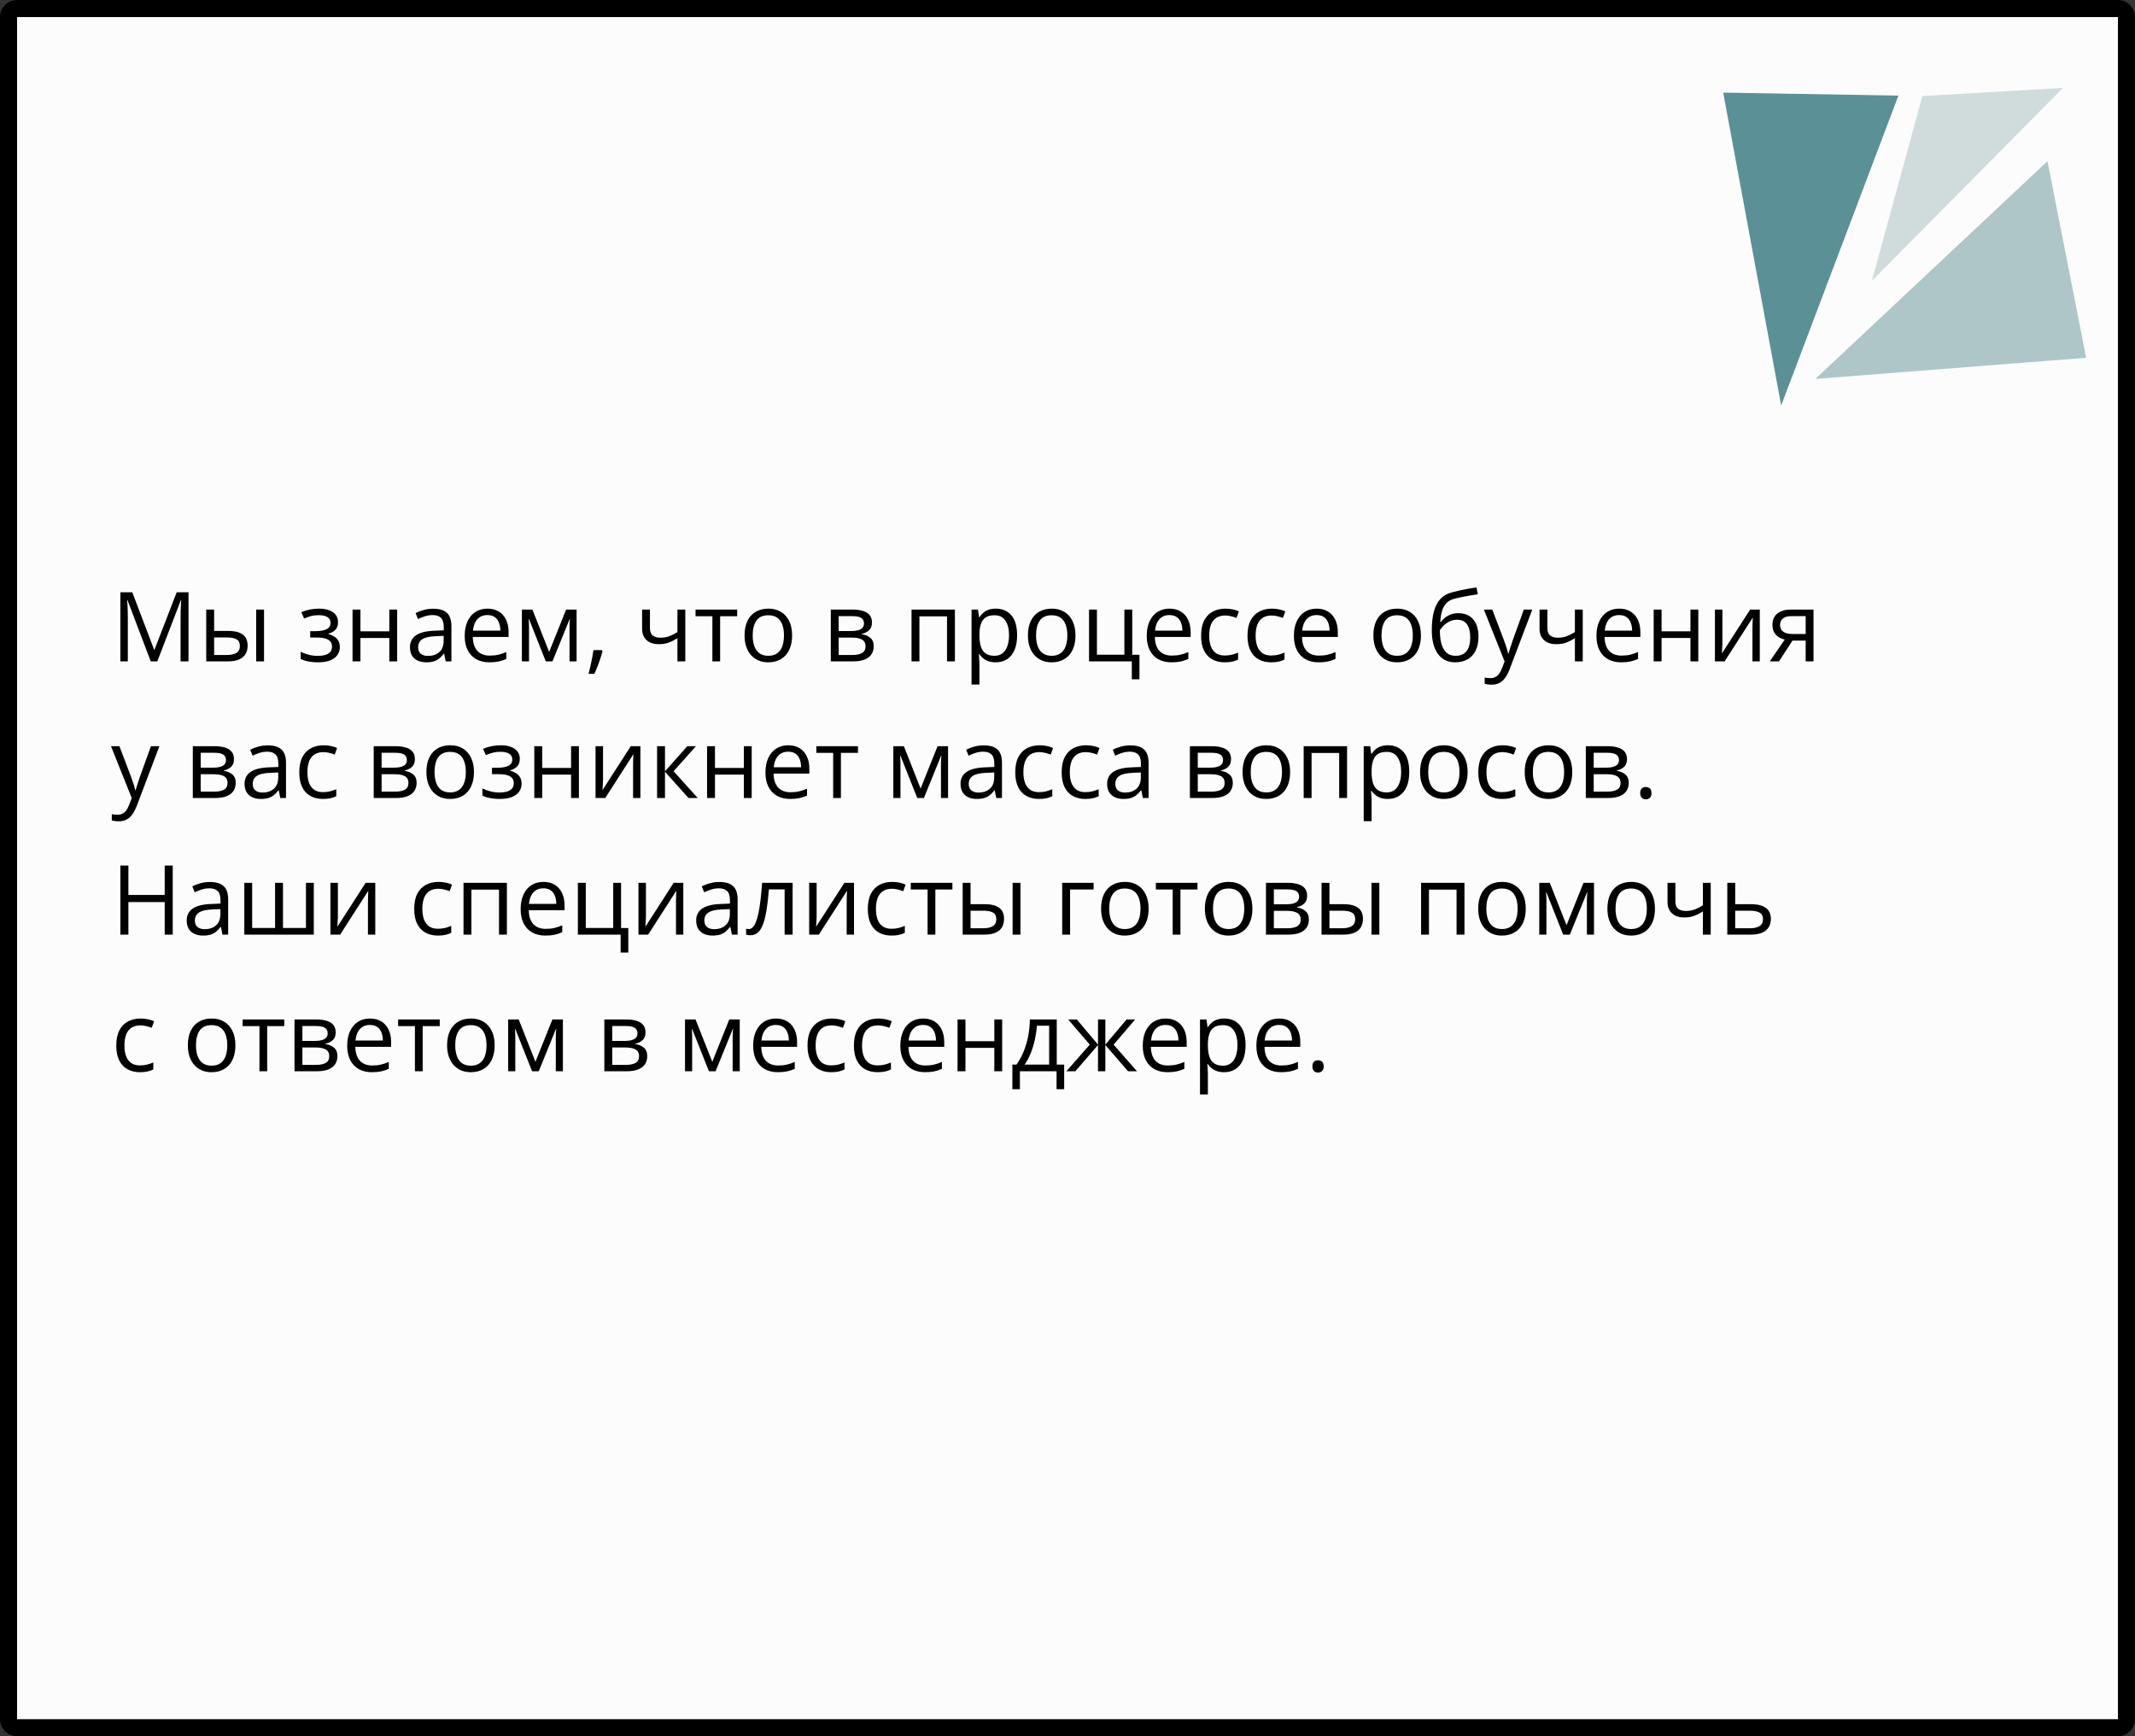 <?xml version="1.0" encoding="UTF-8"?> <svg xmlns="http://www.w3.org/2000/svg" width="375" height="305" viewBox="0 0 375 305" fill="none"><rect x="0" y="0" width="375" height="305" fill="#333333" stroke="none"/> <path d="M3 1.5H372C372.828 1.5 373.5 2.172 373.5 3V302C373.5 302.828 372.828 303.5 372 303.5H3C2.172 303.5 1.5 302.828 1.5 302V3C1.5 2.172 2.172 1.5 3 1.5Z" fill="#FCFCFC" stroke="black" stroke-width="3"></path> <path d="M328.782 49.345L362.35 15.442L337.652 16.876L328.782 49.345Z" fill="#D0DCDC"></path> <path d="M312.852 71.233L333.445 16.798L302.67 16.269L312.852 71.233Z" fill="#5B9096"></path> <path d="M366.422 62.85L359.627 28.319L318.857 66.562L366.422 62.85Z" fill="#AEC6C7"></path> <path d="M26.478 116.179L22.402 105.438H22.336C22.358 105.664 22.377 105.941 22.394 106.268C22.411 106.594 22.424 106.951 22.436 107.338C22.447 107.72 22.452 108.11 22.452 108.509V116.179H21.141V104.043H23.232L27.076 114.137H27.134L31.035 104.043H33.11V116.179H31.716V108.409C31.716 108.049 31.721 107.69 31.732 107.33C31.744 106.965 31.757 106.622 31.774 106.301C31.791 105.974 31.807 105.692 31.824 105.454H31.757L27.632 116.179H26.478ZM36.223 116.179V107.081H37.609V110.833H40.1C40.874 110.833 41.511 110.93 42.009 111.124C42.512 111.317 42.886 111.605 43.129 111.987C43.373 112.369 43.495 112.842 43.495 113.406C43.495 113.971 43.373 114.46 43.129 114.875C42.891 115.291 42.515 115.611 42.001 115.838C41.491 116.065 40.827 116.179 40.008 116.179H36.223ZM37.609 115.058H39.876C40.562 115.058 41.109 114.936 41.519 114.693C41.928 114.449 42.133 114.043 42.133 113.473C42.133 112.914 41.942 112.526 41.56 112.311C41.179 112.089 40.631 111.979 39.917 111.979H37.609V115.058ZM44.997 116.179V107.081H46.375V116.179H44.997ZM56.045 106.915C56.726 106.915 57.315 107.009 57.813 107.197C58.312 107.38 58.696 107.648 58.967 108.002C59.238 108.357 59.374 108.788 59.374 109.297C59.374 109.845 59.225 110.282 58.926 110.609C58.627 110.935 58.215 111.171 57.689 111.314V111.381C58.06 111.48 58.395 111.624 58.693 111.812C58.998 111.995 59.238 112.239 59.416 112.543C59.598 112.842 59.69 113.215 59.69 113.664C59.69 114.173 59.551 114.632 59.274 115.042C58.998 115.445 58.577 115.764 58.013 115.996C57.448 116.229 56.734 116.345 55.871 116.345C55.445 116.345 55.041 116.32 54.659 116.27C54.277 116.226 53.931 116.159 53.622 116.071C53.312 115.982 53.041 115.877 52.808 115.755V114.502C53.196 114.69 53.649 114.856 54.169 115C54.69 115.144 55.251 115.216 55.855 115.216C56.319 115.216 56.737 115.163 57.108 115.058C57.479 114.947 57.772 114.773 57.988 114.535C58.209 114.292 58.32 113.973 58.32 113.581C58.32 113.221 58.223 112.925 58.029 112.692C57.836 112.454 57.545 112.28 57.158 112.169C56.776 112.053 56.292 111.995 55.705 111.995H54.485V110.866H55.489C56.27 110.866 56.892 110.756 57.357 110.534C57.822 110.313 58.054 109.939 58.054 109.414C58.054 108.96 57.874 108.622 57.515 108.401C57.155 108.174 56.64 108.061 55.971 108.061C55.473 108.061 55.033 108.113 54.651 108.218C54.269 108.318 53.857 108.462 53.414 108.65L52.924 107.546C53.4 107.336 53.898 107.178 54.419 107.073C54.939 106.968 55.481 106.915 56.045 106.915ZM63.309 107.081V110.899H68.38V107.081H69.758V116.179H68.38V112.07H63.309V116.179H61.922V107.081H63.309ZM76.084 106.932C77.168 106.932 77.973 107.175 78.499 107.662C79.025 108.149 79.288 108.927 79.288 109.995V116.179H78.283L78.018 114.834H77.951C77.697 115.166 77.431 115.445 77.154 115.672C76.878 115.894 76.557 116.062 76.191 116.179C75.832 116.289 75.389 116.345 74.863 116.345C74.31 116.345 73.817 116.248 73.386 116.054C72.96 115.861 72.622 115.567 72.373 115.174C72.13 114.781 72.008 114.283 72.008 113.68C72.008 112.773 72.368 112.075 73.087 111.588C73.806 111.101 74.902 110.836 76.374 110.792L77.943 110.725V110.169C77.943 109.383 77.774 108.833 77.436 108.517C77.099 108.202 76.623 108.044 76.009 108.044C75.533 108.044 75.079 108.113 74.647 108.251C74.216 108.39 73.806 108.553 73.419 108.741L72.996 107.695C73.405 107.485 73.876 107.305 74.407 107.156C74.938 107.006 75.497 106.932 76.084 106.932ZM77.926 111.696L76.54 111.754C75.406 111.799 74.606 111.984 74.141 112.311C73.676 112.637 73.444 113.099 73.444 113.697C73.444 114.217 73.602 114.602 73.917 114.851C74.232 115.1 74.65 115.224 75.17 115.224C75.978 115.224 76.64 115 77.154 114.552C77.669 114.104 77.926 113.431 77.926 112.535V111.696ZM85.629 106.915C86.404 106.915 87.068 107.087 87.622 107.43C88.175 107.773 88.598 108.254 88.892 108.874C89.185 109.488 89.332 110.208 89.332 111.032V111.887H83.048C83.064 112.955 83.33 113.769 83.845 114.328C84.359 114.887 85.084 115.166 86.019 115.166C86.595 115.166 87.104 115.113 87.547 115.008C87.99 114.903 88.449 114.748 88.925 114.543V115.755C88.466 115.96 88.009 116.11 87.555 116.204C87.107 116.298 86.576 116.345 85.961 116.345C85.087 116.345 84.323 116.168 83.67 115.813C83.023 115.454 82.519 114.928 82.16 114.236C81.8 113.545 81.62 112.698 81.62 111.696C81.62 110.717 81.783 109.87 82.11 109.156C82.442 108.437 82.907 107.883 83.504 107.496C84.108 107.109 84.816 106.915 85.629 106.915ZM85.613 108.044C84.877 108.044 84.29 108.285 83.853 108.766C83.416 109.248 83.156 109.92 83.073 110.783H87.887C87.882 110.241 87.796 109.765 87.63 109.355C87.469 108.94 87.223 108.619 86.891 108.393C86.559 108.16 86.133 108.044 85.613 108.044ZM101.276 107.081V116.179H100.031V110.252C100.031 110.008 100.037 109.762 100.048 109.513C100.064 109.259 100.084 109.004 100.106 108.75H100.056L97.035 116.179H95.864L92.918 108.75H92.868C92.884 109.004 92.895 109.259 92.901 109.513C92.912 109.762 92.918 110.025 92.918 110.302V116.179H91.664V107.081H93.515L96.454 114.519L99.434 107.081H101.276ZM105.717 114.203L105.825 114.394C105.726 114.798 105.598 115.23 105.443 115.689C105.294 116.148 105.128 116.608 104.945 117.067C104.768 117.532 104.588 117.966 104.406 118.37H103.376C103.493 117.927 103.606 117.46 103.717 116.967C103.827 116.48 103.927 115.999 104.016 115.523C104.11 115.042 104.184 114.602 104.24 114.203H105.717ZM114.159 107.081V110.352C114.159 110.922 114.314 111.342 114.624 111.613C114.939 111.884 115.396 112.02 115.994 112.02C116.569 112.02 117.092 111.931 117.562 111.754C118.033 111.577 118.509 111.337 118.99 111.032V107.081H120.368V116.179H118.99V112.103C118.481 112.43 117.98 112.687 117.488 112.875C116.995 113.063 116.406 113.157 115.72 113.157C114.785 113.157 114.06 112.914 113.545 112.427C113.036 111.94 112.781 111.281 112.781 110.451V107.081H114.159ZM129.482 108.251H126.486V116.179H125.125V108.251H122.169V107.081H129.482V108.251ZM139.128 111.613C139.128 112.36 139.031 113.027 138.837 113.614C138.644 114.2 138.364 114.696 137.999 115.1C137.634 115.504 137.191 115.813 136.671 116.029C136.156 116.24 135.572 116.345 134.919 116.345C134.311 116.345 133.752 116.24 133.243 116.029C132.739 115.813 132.302 115.504 131.931 115.1C131.566 114.696 131.281 114.2 131.076 113.614C130.877 113.027 130.777 112.36 130.777 111.613C130.777 110.617 130.946 109.771 131.284 109.073C131.621 108.37 132.103 107.836 132.728 107.471C133.359 107.1 134.109 106.915 134.978 106.915C135.808 106.915 136.533 107.1 137.152 107.471C137.778 107.842 138.262 108.379 138.605 109.082C138.954 109.779 139.128 110.623 139.128 111.613ZM132.205 111.613C132.205 112.344 132.302 112.977 132.496 113.514C132.689 114.051 132.988 114.466 133.392 114.759C133.796 115.053 134.316 115.199 134.953 115.199C135.583 115.199 136.101 115.053 136.505 114.759C136.914 114.466 137.216 114.051 137.41 113.514C137.603 112.977 137.7 112.344 137.7 111.613C137.7 110.888 137.603 110.263 137.41 109.737C137.216 109.206 136.917 108.797 136.513 108.509C136.109 108.221 135.586 108.077 134.944 108.077C133.998 108.077 133.304 108.39 132.861 109.015C132.424 109.64 132.205 110.507 132.205 111.613ZM153.156 109.364C153.156 109.934 152.99 110.379 152.658 110.7C152.326 111.016 151.897 111.229 151.372 111.339V111.406C151.942 111.483 152.431 111.688 152.841 112.02C153.256 112.347 153.463 112.847 153.463 113.522C153.463 114.043 153.339 114.502 153.09 114.9C152.841 115.299 152.451 115.611 151.919 115.838C151.388 116.065 150.696 116.179 149.844 116.179H145.926V107.081H149.811C150.464 107.081 151.04 107.156 151.538 107.305C152.041 107.449 152.437 107.687 152.725 108.019C153.012 108.351 153.156 108.799 153.156 109.364ZM152.027 113.522C152.027 112.986 151.823 112.598 151.413 112.36C151.009 112.122 150.42 112.003 149.645 112.003H147.312V115.058H149.678C150.442 115.058 151.023 114.942 151.421 114.709C151.825 114.472 152.027 114.076 152.027 113.522ZM151.753 109.521C151.753 109.09 151.596 108.769 151.28 108.559C150.965 108.343 150.447 108.235 149.728 108.235H147.312V110.85H149.487C150.234 110.85 150.799 110.742 151.181 110.526C151.562 110.31 151.753 109.975 151.753 109.521ZM167.724 107.081V116.179H166.338V108.268H161.49V116.179H160.104V107.081H167.724ZM174.921 106.915C176.055 106.915 176.96 107.305 177.635 108.085C178.31 108.866 178.648 110.039 178.648 111.605C178.648 112.64 178.493 113.509 178.183 114.211C177.873 114.914 177.436 115.445 176.872 115.805C176.313 116.165 175.651 116.345 174.888 116.345C174.406 116.345 173.983 116.281 173.618 116.154C173.252 116.027 172.94 115.855 172.68 115.639C172.42 115.423 172.204 115.188 172.032 114.934H171.933C171.949 115.149 171.969 115.41 171.991 115.714C172.018 116.018 172.032 116.284 172.032 116.511V120.246H170.646V107.081H171.783L171.966 108.426H172.032C172.209 108.149 172.425 107.897 172.68 107.67C172.934 107.438 173.244 107.255 173.609 107.123C173.98 106.984 174.417 106.915 174.921 106.915ZM174.68 108.077C174.049 108.077 173.54 108.199 173.153 108.442C172.771 108.686 172.492 109.051 172.314 109.538C172.137 110.02 172.043 110.625 172.032 111.356V111.622C172.032 112.391 172.115 113.041 172.281 113.572C172.453 114.104 172.732 114.507 173.12 114.784C173.513 115.061 174.038 115.199 174.697 115.199C175.261 115.199 175.732 115.047 176.108 114.743C176.484 114.438 176.764 114.015 176.946 113.473C177.134 112.925 177.229 112.297 177.229 111.588C177.229 110.515 177.018 109.663 176.598 109.032C176.183 108.395 175.543 108.077 174.68 108.077ZM188.899 111.613C188.899 112.36 188.803 113.027 188.609 113.614C188.415 114.2 188.136 114.696 187.771 115.1C187.405 115.504 186.963 115.813 186.442 116.029C185.928 116.24 185.344 116.345 184.691 116.345C184.082 116.345 183.523 116.24 183.014 116.029C182.511 115.813 182.073 115.504 181.703 115.1C181.337 114.696 181.052 114.2 180.848 113.614C180.648 113.027 180.549 112.36 180.549 111.613C180.549 110.617 180.718 109.771 181.055 109.073C181.393 108.37 181.874 107.836 182.5 107.471C183.13 107.1 183.88 106.915 184.749 106.915C185.579 106.915 186.304 107.1 186.924 107.471C187.549 107.842 188.033 108.379 188.376 109.082C188.725 109.779 188.899 110.623 188.899 111.613ZM181.977 111.613C181.977 112.344 182.073 112.977 182.267 113.514C182.461 114.051 182.76 114.466 183.164 114.759C183.568 115.053 184.088 115.199 184.724 115.199C185.355 115.199 185.872 115.053 186.276 114.759C186.686 114.466 186.987 114.051 187.181 113.514C187.375 112.977 187.472 112.344 187.472 111.613C187.472 110.888 187.375 110.263 187.181 109.737C186.987 109.206 186.689 108.797 186.285 108.509C185.881 108.221 185.358 108.077 184.716 108.077C183.77 108.077 183.075 108.39 182.632 109.015C182.195 109.64 181.977 110.507 181.977 111.613ZM200.139 119.325H198.794V116.179H191.282V107.081H192.668V115.008H197.491V107.081H198.869V115.025H200.139V119.325ZM205.426 106.915C206.201 106.915 206.865 107.087 207.418 107.43C207.972 107.773 208.395 108.254 208.688 108.874C208.982 109.488 209.128 110.208 209.128 111.032V111.887H202.845C202.861 112.955 203.127 113.769 203.642 114.328C204.156 114.887 204.881 115.166 205.816 115.166C206.392 115.166 206.901 115.113 207.344 115.008C207.786 114.903 208.246 114.748 208.722 114.543V115.755C208.262 115.96 207.806 116.11 207.352 116.204C206.904 116.298 206.373 116.345 205.758 116.345C204.884 116.345 204.12 116.168 203.467 115.813C202.82 115.454 202.316 114.928 201.957 114.236C201.597 113.545 201.417 112.698 201.417 111.696C201.417 110.717 201.58 109.87 201.907 109.156C202.239 108.437 202.704 107.883 203.301 107.496C203.904 107.109 204.613 106.915 205.426 106.915ZM205.41 108.044C204.674 108.044 204.087 108.285 203.65 108.766C203.213 109.248 202.953 109.92 202.87 110.783H207.684C207.679 110.241 207.593 109.765 207.427 109.355C207.266 108.94 207.02 108.619 206.688 108.393C206.356 108.16 205.93 108.044 205.41 108.044ZM215.113 116.345C214.294 116.345 213.572 116.176 212.947 115.838C212.321 115.501 211.834 114.986 211.486 114.294C211.137 113.603 210.963 112.731 210.963 111.68C210.963 110.578 211.146 109.679 211.511 108.982C211.882 108.279 212.391 107.759 213.038 107.421C213.686 107.084 214.422 106.915 215.246 106.915C215.7 106.915 216.137 106.962 216.558 107.056C216.984 107.145 217.332 107.258 217.604 107.396L217.188 108.55C216.912 108.44 216.591 108.34 216.226 108.251C215.866 108.163 215.528 108.119 215.213 108.119C214.582 108.119 214.056 108.254 213.636 108.525C213.221 108.797 212.908 109.195 212.698 109.721C212.493 110.246 212.391 110.894 212.391 111.663C212.391 112.399 212.49 113.027 212.689 113.547C212.894 114.068 213.196 114.466 213.594 114.743C213.998 115.014 214.502 115.149 215.105 115.149C215.586 115.149 216.021 115.1 216.408 115C216.796 114.895 217.147 114.773 217.462 114.635V115.863C217.158 116.018 216.818 116.137 216.441 116.22C216.071 116.303 215.628 116.345 215.113 116.345ZM223.265 116.345C222.446 116.345 221.723 116.176 221.098 115.838C220.473 115.501 219.986 114.986 219.637 114.294C219.289 113.603 219.114 112.731 219.114 111.68C219.114 110.578 219.297 109.679 219.662 108.982C220.033 108.279 220.542 107.759 221.189 107.421C221.837 107.084 222.573 106.915 223.397 106.915C223.851 106.915 224.288 106.962 224.709 107.056C225.135 107.145 225.484 107.258 225.755 107.396L225.34 108.55C225.063 108.44 224.742 108.34 224.377 108.251C224.017 108.163 223.68 108.119 223.364 108.119C222.733 108.119 222.208 108.254 221.787 108.525C221.372 108.797 221.059 109.195 220.849 109.721C220.644 110.246 220.542 110.894 220.542 111.663C220.542 112.399 220.642 113.027 220.841 113.547C221.046 114.068 221.347 114.466 221.746 114.743C222.15 115.014 222.653 115.149 223.256 115.149C223.738 115.149 224.172 115.1 224.56 115C224.947 114.895 225.298 114.773 225.614 114.635V115.863C225.309 116.018 224.969 116.137 224.593 116.22C224.222 116.303 223.779 116.345 223.265 116.345ZM231.275 106.915C232.05 106.915 232.714 107.087 233.267 107.43C233.82 107.773 234.244 108.254 234.537 108.874C234.83 109.488 234.977 110.208 234.977 111.032V111.887H228.693C228.71 112.955 228.976 113.769 229.49 114.328C230.005 114.887 230.73 115.166 231.665 115.166C232.241 115.166 232.75 115.113 233.192 115.008C233.635 114.903 234.094 114.748 234.57 114.543V115.755C234.111 115.96 233.654 116.11 233.201 116.204C232.752 116.298 232.221 116.345 231.607 116.345C230.733 116.345 229.969 116.168 229.316 115.813C228.668 115.454 228.165 114.928 227.805 114.236C227.445 113.545 227.266 112.698 227.266 111.696C227.266 110.717 227.429 109.87 227.755 109.156C228.087 108.437 228.552 107.883 229.15 107.496C229.753 107.109 230.461 106.915 231.275 106.915ZM231.258 108.044C230.522 108.044 229.936 108.285 229.499 108.766C229.061 109.248 228.801 109.92 228.718 110.783H233.533C233.527 110.241 233.441 109.765 233.275 109.355C233.115 108.94 232.869 108.619 232.537 108.393C232.205 108.16 231.778 108.044 231.258 108.044ZM249.578 111.613C249.578 112.36 249.481 113.027 249.288 113.614C249.094 114.2 248.814 114.696 248.449 115.1C248.084 115.504 247.641 115.813 247.121 116.029C246.606 116.24 246.023 116.345 245.37 116.345C244.761 116.345 244.202 116.24 243.693 116.029C243.189 115.813 242.752 115.504 242.381 115.1C242.016 114.696 241.731 114.2 241.526 113.614C241.327 113.027 241.228 112.36 241.228 111.613C241.228 110.617 241.396 109.771 241.734 109.073C242.071 108.37 242.553 107.836 243.178 107.471C243.809 107.1 244.559 106.915 245.428 106.915C246.258 106.915 246.983 107.1 247.603 107.471C248.228 107.842 248.712 108.379 249.055 109.082C249.404 109.779 249.578 110.623 249.578 111.613ZM242.655 111.613C242.655 112.344 242.752 112.977 242.946 113.514C243.139 114.051 243.438 114.466 243.842 114.759C244.246 115.053 244.766 115.199 245.403 115.199C246.034 115.199 246.551 115.053 246.955 114.759C247.365 114.466 247.666 114.051 247.86 113.514C248.054 112.977 248.15 112.344 248.15 111.613C248.15 110.888 248.054 110.263 247.86 109.737C247.666 109.206 247.367 108.797 246.963 108.509C246.559 108.221 246.036 108.077 245.395 108.077C244.448 108.077 243.754 108.39 243.311 109.015C242.874 109.64 242.655 110.507 242.655 111.613ZM251.487 110.717C251.487 109.422 251.612 108.318 251.861 107.405C252.11 106.486 252.494 105.75 253.015 105.197C253.54 104.638 254.215 104.256 255.04 104.051C255.748 103.858 256.468 103.692 257.198 103.553C257.929 103.409 258.64 103.285 259.332 103.18L259.572 104.392C259.224 104.441 258.858 104.5 258.477 104.566C258.095 104.627 257.713 104.693 257.331 104.765C256.949 104.832 256.59 104.903 256.252 104.981C255.914 105.053 255.616 105.128 255.355 105.205C254.885 105.332 254.478 105.554 254.135 105.869C253.798 106.185 253.529 106.619 253.33 107.172C253.136 107.726 253.02 108.423 252.981 109.264H253.081C253.247 109.021 253.474 108.78 253.762 108.542C254.049 108.304 254.393 108.108 254.791 107.953C255.189 107.792 255.638 107.712 256.136 107.712C256.922 107.712 257.577 107.883 258.103 108.227C258.629 108.564 259.024 109.04 259.29 109.654C259.556 110.269 259.688 110.988 259.688 111.812C259.688 112.803 259.517 113.636 259.174 114.311C258.836 114.986 258.36 115.495 257.746 115.838C257.132 116.176 256.41 116.345 255.58 116.345C254.938 116.345 254.362 116.22 253.853 115.971C253.349 115.722 252.921 115.357 252.566 114.875C252.218 114.394 251.949 113.805 251.761 113.107C251.579 112.41 251.487 111.613 251.487 110.717ZM255.688 115.199C256.213 115.199 256.664 115.089 257.041 114.867C257.422 114.646 257.716 114.297 257.92 113.821C258.131 113.34 258.236 112.715 258.236 111.945C258.236 110.982 258.05 110.23 257.68 109.688C257.314 109.14 256.728 108.866 255.92 108.866C255.416 108.866 254.96 108.974 254.55 109.189C254.141 109.4 253.795 109.652 253.513 109.945C253.23 110.238 253.026 110.501 252.898 110.733C252.898 111.298 252.94 111.846 253.023 112.377C253.106 112.908 253.25 113.387 253.455 113.813C253.659 114.239 253.942 114.577 254.301 114.826C254.667 115.075 255.129 115.199 255.688 115.199ZM260.635 107.081H262.112L264.121 112.36C264.237 112.67 264.345 112.969 264.445 113.257C264.544 113.539 264.633 113.81 264.71 114.07C264.788 114.33 264.849 114.582 264.893 114.826H264.951C265.029 114.549 265.139 114.187 265.283 113.738C265.427 113.285 265.582 112.822 265.748 112.352L267.649 107.081H269.135L265.175 117.515C264.965 118.074 264.719 118.561 264.437 118.976C264.16 119.391 263.822 119.709 263.424 119.931C263.025 120.158 262.544 120.271 261.979 120.271C261.719 120.271 261.49 120.254 261.291 120.221C261.091 120.194 260.92 120.16 260.776 120.122V119.018C260.898 119.045 261.044 119.07 261.216 119.092C261.393 119.114 261.576 119.125 261.764 119.125C262.107 119.125 262.403 119.059 262.652 118.926C262.906 118.799 263.125 118.611 263.308 118.362C263.49 118.113 263.648 117.817 263.781 117.474L264.279 116.195L260.635 107.081ZM271.791 107.081V110.352C271.791 110.922 271.946 111.342 272.256 111.613C272.571 111.884 273.028 112.02 273.625 112.02C274.201 112.02 274.724 111.931 275.194 111.754C275.665 111.577 276.141 111.337 276.622 111.032V107.081H278V116.179H276.622V112.103C276.113 112.43 275.612 112.687 275.12 112.875C274.627 113.063 274.038 113.157 273.352 113.157C272.416 113.157 271.691 112.914 271.177 112.427C270.668 111.94 270.413 111.281 270.413 110.451V107.081H271.791ZM284.417 106.915C285.191 106.915 285.855 107.087 286.409 107.43C286.962 107.773 287.385 108.254 287.679 108.874C287.972 109.488 288.119 110.208 288.119 111.032V111.887H281.835C281.852 112.955 282.117 113.769 282.632 114.328C283.146 114.887 283.871 115.166 284.807 115.166C285.382 115.166 285.891 115.113 286.334 115.008C286.777 114.903 287.236 114.748 287.712 114.543V115.755C287.253 115.96 286.796 116.11 286.342 116.204C285.894 116.298 285.363 116.345 284.749 116.345C283.874 116.345 283.111 116.168 282.458 115.813C281.81 115.454 281.306 114.928 280.947 114.236C280.587 113.545 280.407 112.698 280.407 111.696C280.407 110.717 280.57 109.87 280.897 109.156C281.229 108.437 281.694 107.883 282.292 107.496C282.895 107.109 283.603 106.915 284.417 106.915ZM284.4 108.044C283.664 108.044 283.077 108.285 282.64 108.766C282.203 109.248 281.943 109.92 281.86 110.783H286.674C286.669 110.241 286.583 109.765 286.417 109.355C286.257 108.94 286.01 108.619 285.678 108.393C285.346 108.16 284.92 108.044 284.4 108.044ZM291.846 107.081V110.899H296.917V107.081H298.295V116.179H296.917V112.07H291.846V116.179H290.459V107.081H291.846ZM302.529 107.081V112.8C302.529 112.911 302.526 113.055 302.521 113.232C302.515 113.403 302.507 113.589 302.496 113.788C302.485 113.982 302.473 114.17 302.462 114.353C302.457 114.53 302.449 114.676 302.438 114.792L307.401 107.081H309.095V116.179H307.808V110.601C307.808 110.424 307.811 110.197 307.816 109.92C307.822 109.643 307.83 109.372 307.841 109.106C307.852 108.835 307.861 108.625 307.866 108.476L302.919 116.179H301.217V107.081H302.529ZM312.465 116.179H310.854L313.478 112.344C313.096 112.261 312.742 112.12 312.415 111.92C312.089 111.716 311.823 111.436 311.618 111.082C311.419 110.728 311.319 110.288 311.319 109.762C311.319 108.888 311.61 108.224 312.191 107.77C312.778 107.311 313.549 107.081 314.507 107.081H318.533V116.179H317.155V112.526H314.847L312.465 116.179ZM312.656 109.771C312.656 110.313 312.849 110.717 313.237 110.982C313.624 111.243 314.178 111.373 314.897 111.373H317.155V108.235H314.656C313.948 108.235 313.436 108.379 313.121 108.667C312.811 108.949 312.656 109.317 312.656 109.771ZM19.497 131.081H20.975L22.983 136.36C23.1 136.67 23.207 136.969 23.307 137.257C23.407 137.539 23.495 137.81 23.573 138.07C23.65 138.33 23.711 138.582 23.755 138.826H23.814C23.891 138.549 24.002 138.187 24.145 137.738C24.289 137.285 24.444 136.822 24.61 136.352L26.511 131.081H27.997L24.038 141.515C23.827 142.074 23.581 142.561 23.299 142.976C23.022 143.391 22.685 143.709 22.286 143.931C21.888 144.158 21.406 144.271 20.842 144.271C20.582 144.271 20.352 144.254 20.153 144.221C19.954 144.194 19.782 144.16 19.638 144.122V143.018C19.76 143.045 19.907 143.07 20.078 143.092C20.255 143.114 20.438 143.125 20.626 143.125C20.969 143.125 21.265 143.059 21.514 142.926C21.769 142.799 21.987 142.611 22.17 142.362C22.352 142.113 22.51 141.817 22.643 141.474L23.141 140.195L19.497 131.081ZM41.096 133.364C41.096 133.934 40.93 134.379 40.598 134.7C40.266 135.016 39.837 135.229 39.311 135.339V135.406C39.881 135.483 40.371 135.688 40.78 136.02C41.195 136.347 41.403 136.847 41.403 137.522C41.403 138.043 41.278 138.502 41.029 138.9C40.78 139.299 40.39 139.611 39.859 139.838C39.328 140.065 38.636 140.179 37.784 140.179H33.866V131.081H37.751C38.404 131.081 38.979 131.156 39.477 131.305C39.981 131.449 40.376 131.687 40.664 132.019C40.952 132.351 41.096 132.799 41.096 133.364ZM39.967 137.522C39.967 136.986 39.762 136.598 39.352 136.36C38.949 136.122 38.359 136.003 37.584 136.003H35.252V139.058H37.618C38.381 139.058 38.962 138.942 39.361 138.709C39.765 138.472 39.967 138.076 39.967 137.522ZM39.693 133.521C39.693 133.09 39.535 132.769 39.22 132.559C38.904 132.343 38.387 132.235 37.667 132.235H35.252V134.85H37.427C38.174 134.85 38.738 134.742 39.12 134.526C39.502 134.31 39.693 133.975 39.693 133.521ZM47.031 130.932C48.115 130.932 48.921 131.175 49.446 131.662C49.972 132.149 50.235 132.927 50.235 133.995V140.179H49.23L48.965 138.834H48.898C48.644 139.166 48.378 139.445 48.102 139.672C47.825 139.894 47.504 140.062 47.139 140.179C46.779 140.289 46.336 140.345 45.81 140.345C45.257 140.345 44.765 140.248 44.333 140.054C43.907 139.861 43.569 139.567 43.32 139.174C43.077 138.781 42.955 138.283 42.955 137.68C42.955 136.773 43.315 136.075 44.034 135.588C44.754 135.101 45.849 134.836 47.321 134.792L48.89 134.725V134.169C48.89 133.383 48.721 132.833 48.384 132.517C48.046 132.202 47.57 132.044 46.956 132.044C46.48 132.044 46.026 132.113 45.595 132.251C45.163 132.39 44.754 132.553 44.366 132.741L43.943 131.695C44.352 131.485 44.823 131.305 45.354 131.156C45.885 131.006 46.444 130.932 47.031 130.932ZM48.873 135.696L47.487 135.754C46.353 135.799 45.553 135.984 45.088 136.311C44.623 136.637 44.391 137.099 44.391 137.697C44.391 138.217 44.549 138.602 44.864 138.851C45.18 139.1 45.597 139.224 46.118 139.224C46.926 139.224 47.587 139 48.102 138.552C48.616 138.104 48.873 137.431 48.873 136.535V135.696ZM56.718 140.345C55.899 140.345 55.177 140.176 54.551 139.838C53.926 139.501 53.439 138.986 53.09 138.294C52.742 137.603 52.567 136.731 52.567 135.68C52.567 134.578 52.75 133.679 53.115 132.982C53.486 132.279 53.995 131.759 54.643 131.421C55.29 131.084 56.026 130.915 56.851 130.915C57.304 130.915 57.742 130.962 58.162 131.056C58.588 131.145 58.937 131.258 59.208 131.396L58.793 132.55C58.516 132.44 58.195 132.34 57.83 132.251C57.47 132.163 57.133 132.119 56.817 132.119C56.187 132.119 55.661 132.254 55.24 132.525C54.825 132.797 54.513 133.195 54.302 133.721C54.097 134.246 53.995 134.894 53.995 135.663C53.995 136.399 54.095 137.027 54.294 137.547C54.499 138.068 54.8 138.466 55.199 138.743C55.603 139.014 56.106 139.149 56.709 139.149C57.191 139.149 57.625 139.1 58.013 139C58.4 138.895 58.752 138.773 59.067 138.635V139.863C58.763 140.018 58.422 140.137 58.046 140.22C57.675 140.303 57.232 140.345 56.718 140.345ZM72.871 133.364C72.871 133.934 72.705 134.379 72.373 134.7C72.041 135.016 71.612 135.229 71.086 135.339V135.406C71.656 135.483 72.146 135.688 72.556 136.02C72.971 136.347 73.178 136.847 73.178 137.522C73.178 138.043 73.054 138.502 72.805 138.9C72.556 139.299 72.165 139.611 71.634 139.838C71.103 140.065 70.411 140.179 69.559 140.179H65.641V131.081H69.526C70.179 131.081 70.754 131.156 71.252 131.305C71.756 131.449 72.152 131.687 72.439 132.019C72.727 132.351 72.871 132.799 72.871 133.364ZM71.742 137.522C71.742 136.986 71.537 136.598 71.128 136.36C70.724 136.122 70.135 136.003 69.36 136.003H67.027V139.058H69.393C70.157 139.058 70.738 138.942 71.136 138.709C71.54 138.472 71.742 138.076 71.742 137.522ZM71.468 133.521C71.468 133.09 71.311 132.769 70.995 132.559C70.68 132.343 70.162 132.235 69.443 132.235H67.027V134.85H69.202C69.949 134.85 70.514 134.742 70.895 134.526C71.277 134.31 71.468 133.975 71.468 133.521ZM83.247 135.613C83.247 136.36 83.15 137.027 82.957 137.614C82.763 138.2 82.483 138.696 82.118 139.1C81.753 139.504 81.31 139.813 80.79 140.029C80.275 140.24 79.692 140.345 79.039 140.345C78.43 140.345 77.871 140.24 77.362 140.029C76.858 139.813 76.421 139.504 76.05 139.1C75.685 138.696 75.4 138.2 75.195 137.614C74.996 137.027 74.897 136.36 74.897 135.613C74.897 134.617 75.065 133.771 75.403 133.073C75.74 132.37 76.222 131.836 76.847 131.471C77.478 131.1 78.228 130.915 79.097 130.915C79.927 130.915 80.652 131.1 81.272 131.471C81.897 131.842 82.381 132.379 82.724 133.082C83.073 133.779 83.247 134.623 83.247 135.613ZM76.324 135.613C76.324 136.344 76.421 136.977 76.615 137.514C76.808 138.051 77.107 138.466 77.511 138.759C77.915 139.053 78.435 139.199 79.072 139.199C79.703 139.199 80.22 139.053 80.624 138.759C81.034 138.466 81.335 138.051 81.529 137.514C81.722 136.977 81.819 136.344 81.819 135.613C81.819 134.888 81.722 134.263 81.529 133.737C81.335 133.206 81.036 132.797 80.632 132.509C80.228 132.221 79.705 132.077 79.064 132.077C78.117 132.077 77.423 132.39 76.98 133.015C76.543 133.64 76.324 134.507 76.324 135.613ZM87.97 130.915C88.651 130.915 89.24 131.009 89.738 131.197C90.236 131.38 90.621 131.648 90.892 132.002C91.163 132.357 91.299 132.788 91.299 133.297C91.299 133.845 91.149 134.282 90.851 134.609C90.552 134.935 90.139 135.171 89.614 135.314V135.381C89.984 135.48 90.319 135.624 90.618 135.812C90.922 135.995 91.163 136.239 91.34 136.543C91.523 136.842 91.614 137.215 91.614 137.664C91.614 138.173 91.476 138.632 91.199 139.042C90.922 139.445 90.502 139.764 89.938 139.996C89.373 140.229 88.659 140.345 87.796 140.345C87.37 140.345 86.966 140.32 86.584 140.27C86.202 140.226 85.856 140.159 85.546 140.071C85.237 139.982 84.965 139.877 84.733 139.755V138.502C85.12 138.69 85.574 138.856 86.094 139C86.614 139.144 87.176 139.216 87.779 139.216C88.244 139.216 88.662 139.163 89.033 139.058C89.403 138.947 89.697 138.773 89.913 138.535C90.134 138.292 90.245 137.973 90.245 137.581C90.245 137.221 90.148 136.925 89.954 136.692C89.76 136.454 89.47 136.28 89.082 136.169C88.701 136.053 88.216 135.995 87.63 135.995H86.41V134.866H87.414C88.194 134.866 88.817 134.756 89.282 134.534C89.747 134.313 89.979 133.939 89.979 133.414C89.979 132.96 89.799 132.622 89.439 132.401C89.08 132.174 88.565 132.061 87.895 132.061C87.397 132.061 86.957 132.113 86.576 132.218C86.194 132.318 85.782 132.462 85.339 132.65L84.849 131.546C85.325 131.336 85.823 131.178 86.343 131.073C86.863 130.968 87.406 130.915 87.97 130.915ZM95.233 131.081V134.899H100.305V131.081H101.683V140.179H100.305V136.07H95.233V140.179H93.847V131.081H95.233ZM105.917 131.081V136.8C105.917 136.911 105.914 137.055 105.908 137.232C105.903 137.403 105.894 137.589 105.883 137.788C105.872 137.982 105.861 138.17 105.85 138.353C105.845 138.53 105.836 138.676 105.825 138.792L110.789 131.081H112.482V140.179H111.196V134.601C111.196 134.424 111.199 134.197 111.204 133.92C111.21 133.643 111.218 133.372 111.229 133.106C111.24 132.835 111.248 132.625 111.254 132.476L106.307 140.179H104.605V131.081H105.917ZM120.717 131.081H122.236L118.31 135.472L122.551 140.179H120.933L116.799 135.563V140.179H115.413V131.081H116.799V135.497L120.717 131.081ZM125.581 131.081V134.899H130.653V131.081H132.031V140.179H130.653V136.07H125.581V140.179H124.195V131.081H125.581ZM138.456 130.915C139.23 130.915 139.894 131.087 140.448 131.43C141.001 131.773 141.424 132.254 141.718 132.874C142.011 133.488 142.158 134.208 142.158 135.032V135.887H135.874C135.891 136.955 136.156 137.769 136.671 138.328C137.186 138.887 137.91 139.166 138.846 139.166C139.421 139.166 139.93 139.113 140.373 139.008C140.816 138.903 141.275 138.748 141.751 138.543V139.755C141.292 139.96 140.835 140.11 140.381 140.204C139.933 140.298 139.402 140.345 138.788 140.345C137.913 140.345 137.15 140.168 136.497 139.813C135.849 139.454 135.346 138.928 134.986 138.236C134.626 137.545 134.446 136.698 134.446 135.696C134.446 134.717 134.61 133.87 134.936 133.156C135.268 132.437 135.733 131.883 136.331 131.496C136.934 131.109 137.642 130.915 138.456 130.915ZM138.439 132.044C137.703 132.044 137.116 132.285 136.679 132.766C136.242 133.248 135.982 133.92 135.899 134.783H140.713C140.708 134.241 140.622 133.765 140.456 133.355C140.296 132.94 140.049 132.619 139.717 132.393C139.385 132.16 138.959 132.044 138.439 132.044ZM150.699 132.251H147.703V140.179H146.341V132.251H143.386V131.081H150.699V132.251ZM166.521 131.081V140.179H165.275V134.252C165.275 134.008 165.281 133.762 165.292 133.513C165.309 133.259 165.328 133.004 165.35 132.75H165.3L162.279 140.179H161.108L158.162 132.75H158.112C158.128 133.004 158.139 133.259 158.145 133.513C158.156 133.762 158.162 134.025 158.162 134.302V140.179H156.908V131.081H158.759L161.698 138.519L164.678 131.081H166.521ZM172.788 130.932C173.872 130.932 174.677 131.175 175.203 131.662C175.729 132.149 175.992 132.927 175.992 133.995V140.179H174.987L174.722 138.834H174.655C174.401 139.166 174.135 139.445 173.858 139.672C173.582 139.894 173.261 140.062 172.896 140.179C172.536 140.289 172.093 140.345 171.567 140.345C171.014 140.345 170.521 140.248 170.09 140.054C169.664 139.861 169.326 139.567 169.077 139.174C168.834 138.781 168.712 138.283 168.712 137.68C168.712 136.773 169.072 136.075 169.791 135.588C170.51 135.101 171.606 134.836 173.078 134.792L174.647 134.725V134.169C174.647 133.383 174.478 132.833 174.141 132.517C173.803 132.202 173.327 132.044 172.713 132.044C172.237 132.044 171.783 132.113 171.352 132.251C170.92 132.39 170.51 132.553 170.123 132.741L169.7 131.695C170.109 131.485 170.58 131.305 171.111 131.156C171.642 131.006 172.201 130.932 172.788 130.932ZM174.63 135.696L173.244 135.754C172.11 135.799 171.31 135.984 170.845 136.311C170.38 136.637 170.148 137.099 170.148 137.697C170.148 138.217 170.306 138.602 170.621 138.851C170.937 139.1 171.354 139.224 171.875 139.224C172.682 139.224 173.344 139 173.858 138.552C174.373 138.104 174.63 137.431 174.63 136.535V135.696ZM182.475 140.345C181.656 140.345 180.933 140.176 180.308 139.838C179.683 139.501 179.196 138.986 178.847 138.294C178.499 137.603 178.324 136.731 178.324 135.68C178.324 134.578 178.507 133.679 178.872 132.982C179.243 132.279 179.752 131.759 180.399 131.421C181.047 131.084 181.783 130.915 182.607 130.915C183.061 130.915 183.498 130.962 183.919 131.056C184.345 131.145 184.694 131.258 184.965 131.396L184.55 132.55C184.273 132.44 183.952 132.34 183.587 132.251C183.227 132.163 182.89 132.119 182.574 132.119C181.943 132.119 181.418 132.254 180.997 132.525C180.582 132.797 180.269 133.195 180.059 133.721C179.854 134.246 179.752 134.894 179.752 135.663C179.752 136.399 179.852 137.027 180.051 137.547C180.256 138.068 180.557 138.466 180.956 138.743C181.36 139.014 181.863 139.149 182.466 139.149C182.948 139.149 183.382 139.1 183.77 139C184.157 138.895 184.508 138.773 184.824 138.635V139.863C184.519 140.018 184.179 140.137 183.803 140.22C183.432 140.303 182.989 140.345 182.475 140.345ZM190.626 140.345C189.807 140.345 189.085 140.176 188.459 139.838C187.834 139.501 187.347 138.986 186.999 138.294C186.65 137.603 186.476 136.731 186.476 135.68C186.476 134.578 186.658 133.679 187.023 132.982C187.394 132.279 187.903 131.759 188.551 131.421C189.198 131.084 189.934 130.915 190.759 130.915C191.213 130.915 191.65 130.962 192.07 131.056C192.496 131.145 192.845 131.258 193.116 131.396L192.701 132.55C192.424 132.44 192.104 132.34 191.738 132.251C191.379 132.163 191.041 132.119 190.726 132.119C190.095 132.119 189.569 132.254 189.148 132.525C188.733 132.797 188.421 133.195 188.21 133.721C188.006 134.246 187.903 134.894 187.903 135.663C187.903 136.399 188.003 137.027 188.202 137.547C188.407 138.068 188.708 138.466 189.107 138.743C189.511 139.014 190.014 139.149 190.618 139.149C191.099 139.149 191.534 139.1 191.921 139C192.308 138.895 192.66 138.773 192.975 138.635V139.863C192.671 140.018 192.33 140.137 191.954 140.22C191.583 140.303 191.141 140.345 190.626 140.345ZM198.537 130.932C199.621 130.932 200.426 131.175 200.952 131.662C201.478 132.149 201.741 132.927 201.741 133.995V140.179H200.736L200.471 138.834H200.404C200.15 139.166 199.884 139.445 199.607 139.672C199.331 139.894 199.01 140.062 198.645 140.179C198.285 140.289 197.842 140.345 197.316 140.345C196.763 140.345 196.271 140.248 195.839 140.054C195.413 139.861 195.075 139.567 194.826 139.174C194.583 138.781 194.461 138.283 194.461 137.68C194.461 136.773 194.821 136.075 195.54 135.588C196.259 135.101 197.355 134.836 198.827 134.792L200.396 134.725V134.169C200.396 133.383 200.227 132.833 199.89 132.517C199.552 132.202 199.076 132.044 198.462 132.044C197.986 132.044 197.532 132.113 197.101 132.251C196.669 132.39 196.259 132.553 195.872 132.741L195.449 131.695C195.858 131.485 196.329 131.305 196.86 131.156C197.391 131.006 197.95 130.932 198.537 130.932ZM200.379 135.696L198.993 135.754C197.859 135.799 197.059 135.984 196.594 136.311C196.129 136.637 195.897 137.099 195.897 137.697C195.897 138.217 196.055 138.602 196.37 138.851C196.686 139.1 197.103 139.224 197.624 139.224C198.431 139.224 199.093 139 199.607 138.552C200.122 138.104 200.379 137.431 200.379 136.535V135.696ZM216.226 133.364C216.226 133.934 216.06 134.379 215.728 134.7C215.396 135.016 214.967 135.229 214.441 135.339V135.406C215.011 135.483 215.501 135.688 215.91 136.02C216.325 136.347 216.533 136.847 216.533 137.522C216.533 138.043 216.408 138.502 216.159 138.9C215.91 139.299 215.52 139.611 214.989 139.838C214.458 140.065 213.766 140.179 212.914 140.179H208.996V131.081H212.88C213.533 131.081 214.109 131.156 214.607 131.305C215.111 131.449 215.506 131.687 215.794 132.019C216.082 132.351 216.226 132.799 216.226 133.364ZM215.097 137.522C215.097 136.986 214.892 136.598 214.482 136.36C214.078 136.122 213.489 136.003 212.714 136.003H210.382V139.058H212.748C213.511 139.058 214.092 138.942 214.491 138.709C214.895 138.472 215.097 138.076 215.097 137.522ZM214.823 133.521C214.823 133.09 214.665 132.769 214.35 132.559C214.034 132.343 213.517 132.235 212.797 132.235H210.382V134.85H212.557C213.304 134.85 213.868 134.742 214.25 134.526C214.632 134.31 214.823 133.975 214.823 133.521ZM226.602 135.613C226.602 136.36 226.505 137.027 226.311 137.614C226.117 138.2 225.838 138.696 225.473 139.1C225.107 139.504 224.665 139.813 224.145 140.029C223.63 140.24 223.046 140.345 222.393 140.345C221.784 140.345 221.225 140.24 220.716 140.029C220.213 139.813 219.776 139.504 219.405 139.1C219.04 138.696 218.755 138.2 218.55 137.614C218.351 137.027 218.251 136.36 218.251 135.613C218.251 134.617 218.42 133.771 218.757 133.073C219.095 132.37 219.576 131.836 220.202 131.471C220.833 131.1 221.582 130.915 222.451 130.915C223.281 130.915 224.006 131.1 224.626 131.471C225.251 131.842 225.736 132.379 226.079 133.082C226.427 133.779 226.602 134.623 226.602 135.613ZM219.679 135.613C219.679 136.344 219.776 136.977 219.969 137.514C220.163 138.051 220.462 138.466 220.866 138.759C221.27 139.053 221.79 139.199 222.426 139.199C223.057 139.199 223.575 139.053 223.979 138.759C224.388 138.466 224.69 138.051 224.883 137.514C225.077 136.977 225.174 136.344 225.174 135.613C225.174 134.888 225.077 134.263 224.883 133.737C224.69 133.206 224.391 132.797 223.987 132.509C223.583 132.221 223.06 132.077 222.418 132.077C221.472 132.077 220.777 132.39 220.334 133.015C219.897 133.64 219.679 134.507 219.679 135.613ZM236.604 131.081V140.179H235.218V132.268H230.37V140.179H228.984V131.081H236.604ZM243.801 130.915C244.935 130.915 245.84 131.305 246.515 132.085C247.19 132.866 247.528 134.039 247.528 135.605C247.528 136.64 247.373 137.509 247.063 138.211C246.753 138.914 246.316 139.445 245.751 139.805C245.193 140.165 244.531 140.345 243.768 140.345C243.286 140.345 242.863 140.281 242.498 140.154C242.132 140.027 241.82 139.855 241.56 139.639C241.299 139.423 241.084 139.188 240.912 138.934H240.812C240.829 139.149 240.848 139.41 240.871 139.714C240.898 140.018 240.912 140.284 240.912 140.511V144.246H239.526V131.081H240.663L240.846 132.426H240.912C241.089 132.149 241.305 131.897 241.56 131.67C241.814 131.438 242.124 131.255 242.489 131.123C242.86 130.984 243.297 130.915 243.801 130.915ZM243.56 132.077C242.929 132.077 242.42 132.199 242.033 132.442C241.651 132.686 241.371 133.051 241.194 133.538C241.017 134.02 240.923 134.625 240.912 135.356V135.622C240.912 136.391 240.995 137.041 241.161 137.572C241.333 138.104 241.612 138.507 242 138.784C242.392 139.061 242.918 139.199 243.577 139.199C244.141 139.199 244.611 139.047 244.988 138.743C245.364 138.438 245.644 138.015 245.826 137.473C246.014 136.925 246.108 136.297 246.108 135.588C246.108 134.515 245.898 133.663 245.478 133.032C245.062 132.395 244.423 132.077 243.56 132.077ZM257.779 135.613C257.779 136.36 257.682 137.027 257.489 137.614C257.295 138.2 257.016 138.696 256.65 139.1C256.285 139.504 255.842 139.813 255.322 140.029C254.808 140.24 254.224 140.345 253.571 140.345C252.962 140.345 252.403 140.24 251.894 140.029C251.39 139.813 250.953 139.504 250.583 139.1C250.217 138.696 249.932 138.2 249.728 137.614C249.528 137.027 249.429 136.36 249.429 135.613C249.429 134.617 249.597 133.771 249.935 133.073C250.273 132.37 250.754 131.836 251.379 131.471C252.01 131.1 252.76 130.915 253.629 130.915C254.459 130.915 255.184 131.1 255.804 131.471C256.429 131.842 256.913 132.379 257.256 133.082C257.605 133.779 257.779 134.623 257.779 135.613ZM250.856 135.613C250.856 136.344 250.953 136.977 251.147 137.514C251.341 138.051 251.639 138.466 252.043 138.759C252.447 139.053 252.968 139.199 253.604 139.199C254.235 139.199 254.752 139.053 255.156 138.759C255.566 138.466 255.867 138.051 256.061 137.514C256.255 136.977 256.352 136.344 256.352 135.613C256.352 134.888 256.255 134.263 256.061 133.737C255.867 133.206 255.569 132.797 255.165 132.509C254.761 132.221 254.238 132.077 253.596 132.077C252.649 132.077 251.955 132.39 251.512 133.015C251.075 133.64 250.856 134.507 250.856 135.613ZM263.806 140.345C262.987 140.345 262.264 140.176 261.639 139.838C261.014 139.501 260.527 138.986 260.178 138.294C259.83 137.603 259.655 136.731 259.655 135.68C259.655 134.578 259.838 133.679 260.203 132.982C260.574 132.279 261.083 131.759 261.73 131.421C262.378 131.084 263.114 130.915 263.938 130.915C264.392 130.915 264.829 130.962 265.25 131.056C265.676 131.145 266.025 131.258 266.296 131.396L265.881 132.55C265.604 132.44 265.283 132.34 264.918 132.251C264.558 132.163 264.221 132.119 263.905 132.119C263.274 132.119 262.749 132.254 262.328 132.525C261.913 132.797 261.6 133.195 261.39 133.721C261.185 134.246 261.083 134.894 261.083 135.663C261.083 136.399 261.183 137.027 261.382 137.547C261.587 138.068 261.888 138.466 262.287 138.743C262.691 139.014 263.194 139.149 263.797 139.149C264.279 139.149 264.713 139.1 265.101 139C265.488 138.895 265.839 138.773 266.155 138.635V139.863C265.85 140.018 265.51 140.137 265.134 140.22C264.763 140.303 264.32 140.345 263.806 140.345ZM276.157 135.613C276.157 136.36 276.06 137.027 275.867 137.614C275.673 138.2 275.394 138.696 275.028 139.1C274.663 139.504 274.22 139.813 273.7 140.029C273.186 140.24 272.602 140.345 271.949 140.345C271.34 140.345 270.781 140.24 270.272 140.029C269.768 139.813 269.331 139.504 268.96 139.1C268.595 138.696 268.31 138.2 268.105 137.614C267.906 137.027 267.807 136.36 267.807 135.613C267.807 134.617 267.975 133.771 268.313 133.073C268.651 132.37 269.132 131.836 269.757 131.471C270.388 131.1 271.138 130.915 272.007 130.915C272.837 130.915 273.562 131.1 274.182 131.471C274.807 131.842 275.291 132.379 275.634 133.082C275.983 133.779 276.157 134.623 276.157 135.613ZM269.234 135.613C269.234 136.344 269.331 136.977 269.525 137.514C269.719 138.051 270.017 138.466 270.421 138.759C270.825 139.053 271.346 139.199 271.982 139.199C272.613 139.199 273.13 139.053 273.534 138.759C273.944 138.466 274.245 138.051 274.439 137.514C274.633 136.977 274.729 136.344 274.729 135.613C274.729 134.888 274.633 134.263 274.439 133.737C274.245 133.206 273.946 132.797 273.542 132.509C273.139 132.221 272.616 132.077 271.974 132.077C271.027 132.077 270.333 132.39 269.89 133.015C269.453 133.64 269.234 134.507 269.234 135.613ZM285.77 133.364C285.77 133.934 285.604 134.379 285.271 134.7C284.939 135.016 284.511 135.229 283.985 135.339V135.406C284.555 135.483 285.045 135.688 285.454 136.02C285.869 136.347 286.077 136.847 286.077 137.522C286.077 138.043 285.952 138.502 285.703 138.9C285.454 139.299 285.064 139.611 284.533 139.838C284.001 140.065 283.31 140.179 282.458 140.179H278.54V131.081H282.424C283.077 131.081 283.653 131.156 284.151 131.305C284.654 131.449 285.05 131.687 285.338 132.019C285.626 132.351 285.77 132.799 285.77 133.364ZM284.641 137.522C284.641 136.986 284.436 136.598 284.026 136.36C283.622 136.122 283.033 136.003 282.258 136.003H279.926V139.058H282.292C283.055 139.058 283.636 138.942 284.035 138.709C284.439 138.472 284.641 138.076 284.641 137.522ZM284.367 133.521C284.367 133.09 284.209 132.769 283.894 132.559C283.578 132.343 283.061 132.235 282.341 132.235H279.926V134.85H282.101C282.848 134.85 283.412 134.742 283.794 134.526C284.176 134.31 284.367 133.975 284.367 133.521ZM288.094 139.315C288.094 138.928 288.188 138.654 288.376 138.494C288.564 138.328 288.794 138.245 289.065 138.245C289.347 138.245 289.585 138.328 289.779 138.494C289.972 138.654 290.069 138.928 290.069 139.315C290.069 139.697 289.972 139.977 289.779 140.154C289.585 140.325 289.347 140.411 289.065 140.411C288.794 140.411 288.564 140.325 288.376 140.154C288.188 139.977 288.094 139.697 288.094 139.315ZM30.338 164.179H28.927V158.459H22.552V164.179H21.141V152.043H22.552V157.214H28.927V152.043H30.338V164.179ZM36.871 154.932C37.955 154.932 38.76 155.175 39.286 155.662C39.812 156.149 40.075 156.927 40.075 157.995V164.179H39.07L38.805 162.834H38.738C38.484 163.166 38.218 163.445 37.941 163.672C37.665 163.894 37.344 164.062 36.978 164.179C36.619 164.289 36.176 164.345 35.65 164.345C35.097 164.345 34.605 164.248 34.173 164.054C33.747 163.861 33.409 163.567 33.16 163.174C32.917 162.781 32.795 162.283 32.795 161.68C32.795 160.773 33.155 160.075 33.874 159.588C34.593 159.101 35.689 158.836 37.161 158.792L38.73 158.725V158.169C38.73 157.383 38.561 156.833 38.224 156.517C37.886 156.202 37.41 156.044 36.796 156.044C36.32 156.044 35.866 156.113 35.435 156.251C35.003 156.39 34.593 156.553 34.206 156.741L33.783 155.695C34.192 155.485 34.663 155.305 35.194 155.156C35.725 155.006 36.284 154.932 36.871 154.932ZM38.713 159.696L37.327 159.754C36.193 159.799 35.393 159.984 34.928 160.311C34.463 160.637 34.231 161.099 34.231 161.697C34.231 162.217 34.389 162.602 34.704 162.851C35.02 163.1 35.437 163.224 35.958 163.224C36.766 163.224 37.427 163 37.941 162.552C38.456 162.104 38.713 161.431 38.713 160.535V159.696ZM55.116 155.081V164.179H42.914V155.081H44.291V163.008H48.317V155.081H49.704V163.008H53.738V155.081H55.116ZM59.349 155.081V160.8C59.349 160.911 59.346 161.055 59.341 161.232C59.335 161.403 59.327 161.589 59.316 161.788C59.305 161.982 59.294 162.17 59.283 162.353C59.277 162.53 59.269 162.676 59.258 162.792L64.222 155.081H65.915V164.179H64.628V158.601C64.628 158.424 64.631 158.197 64.637 157.92C64.642 157.643 64.651 157.372 64.662 157.106C64.673 156.835 64.681 156.625 64.686 156.476L59.739 164.179H58.038V155.081H59.349ZM76.905 164.345C76.086 164.345 75.364 164.176 74.739 163.838C74.113 163.501 73.626 162.986 73.278 162.294C72.929 161.603 72.755 160.731 72.755 159.68C72.755 158.578 72.938 157.679 73.303 156.982C73.674 156.279 74.183 155.759 74.83 155.421C75.478 155.084 76.213 154.915 77.038 154.915C77.492 154.915 77.929 154.962 78.35 155.056C78.776 155.145 79.124 155.258 79.395 155.396L78.981 156.55C78.704 156.44 78.383 156.34 78.018 156.251C77.658 156.163 77.32 156.119 77.005 156.119C76.374 156.119 75.848 156.254 75.428 156.525C75.013 156.797 74.7 157.195 74.49 157.721C74.285 158.246 74.183 158.894 74.183 159.663C74.183 160.399 74.282 161.027 74.481 161.547C74.686 162.068 74.988 162.466 75.386 162.743C75.79 163.014 76.294 163.149 76.897 163.149C77.378 163.149 77.813 163.1 78.2 163C78.588 162.895 78.939 162.773 79.254 162.635V163.863C78.95 164.018 78.61 164.137 78.233 164.22C77.863 164.303 77.42 164.345 76.905 164.345ZM89.033 155.081V164.179H87.647V156.268H82.799V164.179H81.413V155.081H89.033ZM95.457 154.915C96.232 154.915 96.896 155.087 97.45 155.43C98.003 155.773 98.426 156.254 98.72 156.874C99.013 157.488 99.16 158.208 99.16 159.032V159.887H92.876C92.893 160.955 93.158 161.769 93.673 162.328C94.188 162.887 94.912 163.166 95.848 163.166C96.423 163.166 96.932 163.113 97.375 163.008C97.818 162.903 98.277 162.748 98.753 162.543V163.755C98.294 163.96 97.837 164.11 97.383 164.204C96.935 164.298 96.404 164.345 95.79 164.345C94.915 164.345 94.151 164.168 93.499 163.813C92.851 163.454 92.347 162.928 91.988 162.236C91.628 161.545 91.448 160.698 91.448 159.696C91.448 158.717 91.612 157.87 91.938 157.156C92.27 156.437 92.735 155.883 93.332 155.496C93.936 155.109 94.644 154.915 95.457 154.915ZM95.441 156.044C94.705 156.044 94.118 156.285 93.681 156.766C93.244 157.248 92.984 157.92 92.901 158.783H97.715C97.71 158.241 97.624 157.765 97.458 157.355C97.297 156.94 97.051 156.619 96.719 156.393C96.387 156.16 95.961 156.044 95.441 156.044ZM110.357 167.325H109.013V164.179H101.5V155.081H102.887V163.008H107.709V155.081H109.087V163.025H110.357V167.325ZM113.454 155.081V160.8C113.454 160.911 113.451 161.055 113.445 161.232C113.44 161.403 113.431 161.589 113.42 161.788C113.409 161.982 113.398 162.17 113.387 162.353C113.382 162.53 113.373 162.676 113.362 162.792L118.326 155.081H120.02V164.179H118.733V158.601C118.733 158.424 118.736 158.197 118.741 157.92C118.747 157.643 118.755 157.372 118.766 157.106C118.777 156.835 118.785 156.625 118.791 156.476L113.844 164.179H112.142V155.081H113.454ZM126.353 154.932C127.438 154.932 128.243 155.175 128.769 155.662C129.294 156.149 129.557 156.927 129.557 157.995V164.179H128.553L128.287 162.834H128.221C127.966 163.166 127.701 163.445 127.424 163.672C127.147 163.894 126.826 164.062 126.461 164.179C126.101 164.289 125.659 164.345 125.133 164.345C124.579 164.345 124.087 164.248 123.655 164.054C123.229 163.861 122.892 163.567 122.643 163.174C122.399 162.781 122.277 162.283 122.277 161.68C122.277 160.773 122.637 160.075 123.356 159.588C124.076 159.101 125.172 158.836 126.644 158.792L128.212 158.725V158.169C128.212 157.383 128.044 156.833 127.706 156.517C127.368 156.202 126.893 156.044 126.278 156.044C125.802 156.044 125.349 156.113 124.917 156.251C124.485 156.39 124.076 156.553 123.688 156.741L123.265 155.695C123.675 155.485 124.145 155.305 124.676 155.156C125.208 155.006 125.766 154.932 126.353 154.932ZM128.196 159.696L126.81 159.754C125.675 159.799 124.875 159.984 124.411 160.311C123.946 160.637 123.713 161.099 123.713 161.697C123.713 162.217 123.871 162.602 124.187 162.851C124.502 163.1 124.92 163.224 125.44 163.224C126.248 163.224 126.909 163 127.424 162.552C127.938 162.104 128.196 161.431 128.196 160.535V159.696ZM139.219 164.179H137.816V156.235H135.052C134.942 157.668 134.8 158.897 134.629 159.92C134.463 160.939 134.253 161.771 133.998 162.419C133.749 163.061 133.445 163.534 133.085 163.838C132.731 164.137 132.307 164.287 131.815 164.287C131.666 164.287 131.524 164.278 131.392 164.262C131.259 164.245 131.145 164.217 131.051 164.179V163.133C131.123 163.155 131.198 163.172 131.275 163.183C131.358 163.194 131.444 163.199 131.533 163.199C131.782 163.199 132.009 163.097 132.213 162.892C132.424 162.682 132.612 162.366 132.778 161.946C132.949 161.525 133.102 160.994 133.234 160.352C133.367 159.705 133.483 158.944 133.583 158.069C133.688 157.189 133.779 156.193 133.857 155.081H139.219V164.179ZM143.436 155.081V160.8C143.436 160.911 143.433 161.055 143.428 161.232C143.422 161.403 143.414 161.589 143.403 161.788C143.392 161.982 143.381 162.17 143.37 162.353C143.364 162.53 143.356 162.676 143.345 162.792L148.309 155.081H150.002V164.179H148.715V158.601C148.715 158.424 148.718 158.197 148.724 157.92C148.729 157.643 148.737 157.372 148.749 157.106C148.76 156.835 148.768 156.625 148.773 156.476L143.826 164.179H142.125V155.081H143.436ZM156.576 164.345C155.757 164.345 155.035 164.176 154.41 163.838C153.784 163.501 153.297 162.986 152.949 162.294C152.6 161.603 152.426 160.731 152.426 159.68C152.426 158.578 152.608 157.679 152.974 156.982C153.344 156.279 153.854 155.759 154.501 155.421C155.148 155.084 155.884 154.915 156.709 154.915C157.163 154.915 157.6 154.962 158.021 155.056C158.447 155.145 158.795 155.258 159.066 155.396L158.651 156.55C158.375 156.44 158.054 156.34 157.688 156.251C157.329 156.163 156.991 156.119 156.676 156.119C156.045 156.119 155.519 156.254 155.099 156.525C154.684 156.797 154.371 157.195 154.161 157.721C153.956 158.246 153.854 158.894 153.854 159.663C153.854 160.399 153.953 161.027 154.152 161.547C154.357 162.068 154.659 162.466 155.057 162.743C155.461 163.014 155.965 163.149 156.568 163.149C157.049 163.149 157.484 163.1 157.871 163C158.258 162.895 158.61 162.773 158.925 162.635V163.863C158.621 164.018 158.281 164.137 157.904 164.22C157.534 164.303 157.091 164.345 156.576 164.345ZM167.284 156.251H164.288V164.179H162.926V156.251H159.971V155.081H167.284V156.251ZM169.085 164.179V155.081H170.472V158.833H172.962C173.737 158.833 174.373 158.93 174.871 159.124C175.375 159.317 175.748 159.605 175.992 159.987C176.235 160.369 176.357 160.842 176.357 161.406C176.357 161.971 176.235 162.46 175.992 162.875C175.754 163.291 175.377 163.611 174.863 163.838C174.354 164.065 173.69 164.179 172.871 164.179H169.085ZM170.472 163.058H172.738C173.424 163.058 173.972 162.936 174.381 162.693C174.791 162.449 174.996 162.043 174.996 161.473C174.996 160.914 174.805 160.526 174.423 160.311C174.041 160.089 173.493 159.979 172.779 159.979H170.472V163.058ZM177.859 164.179V155.081H179.237V164.179H177.859ZM192.087 155.081V156.251H187.953V164.179H186.567V155.081H192.087ZM201.749 159.613C201.749 160.36 201.652 161.027 201.458 161.614C201.265 162.2 200.985 162.696 200.62 163.1C200.255 163.504 199.812 163.813 199.292 164.029C198.777 164.24 198.194 164.345 197.541 164.345C196.932 164.345 196.373 164.24 195.864 164.029C195.36 163.813 194.923 163.504 194.552 163.1C194.187 162.696 193.902 162.2 193.697 161.614C193.498 161.027 193.398 160.36 193.398 159.613C193.398 158.617 193.567 157.771 193.905 157.073C194.242 156.37 194.724 155.836 195.349 155.471C195.98 155.1 196.73 154.915 197.599 154.915C198.429 154.915 199.154 155.1 199.773 155.471C200.399 155.842 200.883 156.379 201.226 157.082C201.575 157.779 201.749 158.623 201.749 159.613ZM194.826 159.613C194.826 160.344 194.923 160.977 195.117 161.514C195.31 162.051 195.609 162.466 196.013 162.759C196.417 163.053 196.937 163.199 197.574 163.199C198.205 163.199 198.722 163.053 199.126 162.759C199.535 162.466 199.837 162.051 200.031 161.514C200.224 160.977 200.321 160.344 200.321 159.613C200.321 158.888 200.224 158.263 200.031 157.737C199.837 157.206 199.538 156.797 199.134 156.509C198.73 156.221 198.207 156.077 197.565 156.077C196.619 156.077 195.925 156.39 195.482 157.015C195.045 157.64 194.826 158.507 194.826 159.613ZM210.332 156.251H207.335V164.179H205.974V156.251H203.019V155.081H210.332V156.251ZM219.978 159.613C219.978 160.36 219.881 161.027 219.687 161.614C219.493 162.2 219.214 162.696 218.849 163.1C218.483 163.504 218.041 163.813 217.521 164.029C217.006 164.24 216.422 164.345 215.769 164.345C215.16 164.345 214.601 164.24 214.092 164.029C213.589 163.813 213.152 163.504 212.781 163.1C212.416 162.696 212.131 162.2 211.926 161.614C211.727 161.027 211.627 160.36 211.627 159.613C211.627 158.617 211.796 157.771 212.133 157.073C212.471 156.37 212.952 155.836 213.578 155.471C214.208 155.1 214.958 154.915 215.827 154.915C216.657 154.915 217.382 155.1 218.002 155.471C218.627 155.842 219.111 156.379 219.455 157.082C219.803 157.779 219.978 158.623 219.978 159.613ZM213.055 159.613C213.055 160.344 213.152 160.977 213.345 161.514C213.539 162.051 213.838 162.466 214.242 162.759C214.646 163.053 215.166 163.199 215.802 163.199C216.433 163.199 216.951 163.053 217.354 162.759C217.764 162.466 218.066 162.051 218.259 161.514C218.453 160.977 218.55 160.344 218.55 159.613C218.55 158.888 218.453 158.263 218.259 157.737C218.066 157.206 217.767 156.797 217.363 156.509C216.959 156.221 216.436 156.077 215.794 156.077C214.848 156.077 214.153 156.39 213.71 157.015C213.273 157.64 213.055 158.507 213.055 159.613ZM229.59 157.364C229.59 157.934 229.424 158.379 229.092 158.7C228.76 159.016 228.331 159.229 227.805 159.339V159.406C228.375 159.483 228.865 159.688 229.274 160.02C229.689 160.347 229.897 160.847 229.897 161.522C229.897 162.043 229.772 162.502 229.523 162.9C229.274 163.299 228.884 163.611 228.353 163.838C227.822 164.065 227.13 164.179 226.278 164.179H222.36V155.081H226.245C226.898 155.081 227.473 155.156 227.971 155.305C228.475 155.449 228.87 155.687 229.158 156.019C229.446 156.351 229.59 156.799 229.59 157.364ZM228.461 161.522C228.461 160.986 228.256 160.598 227.847 160.36C227.443 160.122 226.853 160.003 226.079 160.003H223.746V163.058H226.112C226.875 163.058 227.457 162.942 227.855 162.709C228.259 162.472 228.461 162.076 228.461 161.522ZM228.187 157.521C228.187 157.09 228.029 156.769 227.714 156.559C227.398 156.343 226.881 156.235 226.162 156.235H223.746V158.85H225.921C226.668 158.85 227.232 158.742 227.614 158.526C227.996 158.31 228.187 157.975 228.187 157.521ZM232.122 164.179V155.081H233.508V158.833H235.998C236.773 158.833 237.409 158.93 237.907 159.124C238.411 159.317 238.784 159.605 239.028 159.987C239.271 160.369 239.393 160.842 239.393 161.406C239.393 161.971 239.271 162.46 239.028 162.875C238.79 163.291 238.414 163.611 237.899 163.838C237.39 164.065 236.726 164.179 235.907 164.179H232.122ZM233.508 163.058H235.774C236.46 163.058 237.008 162.936 237.417 162.693C237.827 162.449 238.032 162.043 238.032 161.473C238.032 160.914 237.841 160.526 237.459 160.311C237.077 160.089 236.529 159.979 235.815 159.979H233.508V163.058ZM240.896 164.179V155.081H242.273V164.179H240.896ZM257.223 155.081V164.179H255.837V156.268H250.989V164.179H249.603V155.081H257.223ZM267.989 159.613C267.989 160.36 267.892 161.027 267.699 161.614C267.505 162.2 267.226 162.696 266.86 163.1C266.495 163.504 266.052 163.813 265.532 164.029C265.018 164.24 264.434 164.345 263.781 164.345C263.172 164.345 262.613 164.24 262.104 164.029C261.6 163.813 261.163 163.504 260.792 163.1C260.427 162.696 260.142 162.2 259.938 161.614C259.738 161.027 259.639 160.36 259.639 159.613C259.639 158.617 259.807 157.771 260.145 157.073C260.483 156.37 260.964 155.836 261.589 155.471C262.22 155.1 262.97 154.915 263.839 154.915C264.669 154.915 265.394 155.1 266.014 155.471C266.639 155.842 267.123 156.379 267.466 157.082C267.815 157.779 267.989 158.623 267.989 159.613ZM261.066 159.613C261.066 160.344 261.163 160.977 261.357 161.514C261.551 162.051 261.849 162.466 262.253 162.759C262.657 163.053 263.178 163.199 263.814 163.199C264.445 163.199 264.962 163.053 265.366 162.759C265.776 162.466 266.077 162.051 266.271 161.514C266.465 160.977 266.562 160.344 266.562 159.613C266.562 158.888 266.465 158.263 266.271 157.737C266.077 157.206 265.778 156.797 265.375 156.509C264.971 156.221 264.448 156.077 263.806 156.077C262.859 156.077 262.165 156.39 261.722 157.015C261.285 157.64 261.066 158.507 261.066 159.613ZM279.976 155.081V164.179H278.73V158.252C278.73 158.008 278.736 157.762 278.747 157.513C278.764 157.259 278.783 157.004 278.805 156.75H278.755L275.734 164.179H274.563L271.617 156.75H271.567C271.583 157.004 271.595 157.259 271.6 157.513C271.611 157.762 271.617 158.025 271.617 158.302V164.179H270.363V155.081H272.214L275.153 162.519L278.133 155.081H279.976ZM290.684 159.613C290.684 160.36 290.587 161.027 290.393 161.614C290.199 162.2 289.92 162.696 289.555 163.1C289.189 163.504 288.747 163.813 288.227 164.029C287.712 164.24 287.128 164.345 286.475 164.345C285.866 164.345 285.307 164.24 284.798 164.029C284.295 163.813 283.858 163.504 283.487 163.1C283.122 162.696 282.837 162.2 282.632 161.614C282.433 161.027 282.333 160.36 282.333 159.613C282.333 158.617 282.502 157.771 282.839 157.073C283.177 156.37 283.658 155.836 284.284 155.471C284.915 155.1 285.664 154.915 286.533 154.915C287.363 154.915 288.088 155.1 288.708 155.471C289.333 155.842 289.818 156.379 290.161 157.082C290.509 157.779 290.684 158.623 290.684 159.613ZM283.761 159.613C283.761 160.344 283.858 160.977 284.051 161.514C284.245 162.051 284.544 162.466 284.948 162.759C285.352 163.053 285.872 163.199 286.508 163.199C287.139 163.199 287.657 163.053 288.061 162.759C288.47 162.466 288.772 162.051 288.965 161.514C289.159 160.977 289.256 160.344 289.256 159.613C289.256 158.888 289.159 158.263 288.965 157.737C288.772 157.206 288.473 156.797 288.069 156.509C287.665 156.221 287.142 156.077 286.5 156.077C285.554 156.077 284.859 156.39 284.417 157.015C283.979 157.64 283.761 158.507 283.761 159.613ZM294.27 155.081V158.352C294.27 158.922 294.424 159.342 294.734 159.613C295.05 159.884 295.506 160.02 296.104 160.02C296.68 160.02 297.202 159.931 297.673 159.754C298.143 159.577 298.619 159.337 299.101 159.032V155.081H300.479V164.179H299.101V160.103C298.591 160.43 298.091 160.687 297.598 160.875C297.106 161.063 296.516 161.157 295.83 161.157C294.895 161.157 294.17 160.914 293.655 160.427C293.146 159.94 292.892 159.281 292.892 158.451V155.081H294.27ZM304.778 158.833H307.567C308.342 158.833 308.987 158.93 309.501 159.124C310.016 159.317 310.401 159.605 310.655 159.987C310.915 160.369 311.045 160.842 311.045 161.406C311.045 161.971 310.918 162.46 310.664 162.875C310.415 163.291 310.027 163.611 309.501 163.838C308.981 164.065 308.309 164.179 307.484 164.179H303.392V155.081H304.778V158.833ZM309.659 161.473C309.659 160.914 309.46 160.526 309.062 160.311C308.669 160.089 308.118 159.979 307.41 159.979H304.778V163.058H307.418C308.082 163.058 308.622 162.936 309.037 162.693C309.452 162.444 309.659 162.037 309.659 161.473ZM24.577 188.345C23.758 188.345 23.036 188.176 22.411 187.838C21.785 187.501 21.298 186.986 20.95 186.294C20.601 185.603 20.427 184.731 20.427 183.68C20.427 182.578 20.609 181.679 20.975 180.982C21.345 180.279 21.855 179.759 22.502 179.421C23.149 179.084 23.885 178.915 24.71 178.915C25.164 178.915 25.601 178.962 26.021 179.056C26.448 179.145 26.796 179.258 27.067 179.396L26.652 180.55C26.376 180.44 26.055 180.34 25.689 180.251C25.33 180.163 24.992 180.119 24.677 180.119C24.046 180.119 23.52 180.254 23.1 180.525C22.685 180.797 22.372 181.195 22.162 181.721C21.957 182.246 21.855 182.894 21.855 183.663C21.855 184.399 21.954 185.027 22.153 185.547C22.358 186.068 22.66 186.466 23.058 186.743C23.462 187.014 23.966 187.149 24.569 187.149C25.05 187.149 25.485 187.1 25.872 187C26.259 186.895 26.611 186.773 26.926 186.635V187.863C26.622 188.018 26.282 188.137 25.905 188.22C25.535 188.303 25.092 188.345 24.577 188.345ZM41.345 183.613C41.345 184.36 41.248 185.027 41.054 185.614C40.861 186.2 40.581 186.696 40.216 187.1C39.851 187.504 39.408 187.813 38.888 188.029C38.373 188.24 37.789 188.345 37.136 188.345C36.528 188.345 35.969 188.24 35.459 188.029C34.956 187.813 34.519 187.504 34.148 187.1C33.783 186.696 33.498 186.2 33.293 185.614C33.094 185.027 32.994 184.36 32.994 183.613C32.994 182.617 33.163 181.771 33.501 181.073C33.838 180.37 34.319 179.836 34.945 179.471C35.576 179.1 36.325 178.915 37.194 178.915C38.024 178.915 38.749 179.1 39.369 179.471C39.995 179.842 40.479 180.379 40.822 181.082C41.17 181.779 41.345 182.623 41.345 183.613ZM34.422 183.613C34.422 184.344 34.519 184.977 34.712 185.514C34.906 186.051 35.205 186.466 35.609 186.759C36.013 187.053 36.533 187.199 37.169 187.199C37.8 187.199 38.318 187.053 38.722 186.759C39.131 186.466 39.433 186.051 39.627 185.514C39.82 184.977 39.917 184.344 39.917 183.613C39.917 182.888 39.82 182.263 39.627 181.737C39.433 181.206 39.134 180.797 38.73 180.509C38.326 180.221 37.803 180.077 37.161 180.077C36.215 180.077 35.52 180.39 35.078 181.015C34.641 181.64 34.422 182.507 34.422 183.613ZM49.928 180.251H46.931V188.179H45.57V180.251H42.615V179.081H49.928V180.251ZM58.959 181.364C58.959 181.934 58.793 182.379 58.461 182.7C58.129 183.016 57.7 183.229 57.174 183.339V183.406C57.744 183.483 58.234 183.688 58.644 184.02C59.059 184.347 59.266 184.847 59.266 185.522C59.266 186.043 59.142 186.502 58.893 186.9C58.644 187.299 58.253 187.611 57.722 187.838C57.191 188.065 56.499 188.179 55.647 188.179H51.729V179.081H55.614C56.267 179.081 56.842 179.156 57.34 179.305C57.844 179.449 58.24 179.687 58.527 180.019C58.815 180.351 58.959 180.799 58.959 181.364ZM57.83 185.522C57.83 184.986 57.625 184.598 57.216 184.36C56.812 184.122 56.222 184.003 55.448 184.003H53.115V187.058H55.481C56.245 187.058 56.826 186.942 57.224 186.709C57.628 186.472 57.83 186.076 57.83 185.522ZM57.556 181.521C57.556 181.09 57.398 180.769 57.083 180.559C56.768 180.343 56.25 180.235 55.531 180.235H53.115V182.85H55.29C56.037 182.85 56.602 182.742 56.983 182.526C57.365 182.31 57.556 181.975 57.556 181.521ZM64.994 178.915C65.768 178.915 66.433 179.087 66.986 179.43C67.539 179.773 67.963 180.254 68.256 180.874C68.549 181.488 68.696 182.208 68.696 183.032V183.887H62.412C62.429 184.955 62.694 185.769 63.209 186.328C63.724 186.887 64.449 187.166 65.384 187.166C65.959 187.166 66.468 187.113 66.911 187.008C67.354 186.903 67.813 186.748 68.289 186.543V187.755C67.83 187.96 67.373 188.11 66.919 188.204C66.471 188.298 65.94 188.345 65.326 188.345C64.451 188.345 63.688 188.168 63.035 187.813C62.387 187.454 61.884 186.928 61.524 186.236C61.164 185.545 60.984 184.698 60.984 183.696C60.984 182.717 61.148 181.87 61.474 181.156C61.806 180.437 62.271 179.883 62.869 179.496C63.472 179.109 64.18 178.915 64.994 178.915ZM64.977 180.044C64.241 180.044 63.654 180.285 63.217 180.766C62.78 181.248 62.52 181.92 62.437 182.783H67.251C67.246 182.241 67.16 181.765 66.994 181.355C66.834 180.94 66.587 180.619 66.255 180.393C65.923 180.16 65.497 180.044 64.977 180.044ZM77.237 180.251H74.241V188.179H72.879V180.251H69.924V179.081H77.237V180.251ZM86.883 183.613C86.883 184.36 86.786 185.027 86.592 185.614C86.399 186.2 86.119 186.696 85.754 187.1C85.389 187.504 84.946 187.813 84.426 188.029C83.911 188.24 83.327 188.345 82.674 188.345C82.066 188.345 81.507 188.24 80.998 188.029C80.494 187.813 80.057 187.504 79.686 187.1C79.321 186.696 79.036 186.2 78.831 185.614C78.632 185.027 78.532 184.36 78.532 183.613C78.532 182.617 78.701 181.771 79.039 181.073C79.376 180.37 79.858 179.836 80.483 179.471C81.114 179.1 81.864 178.915 82.732 178.915C83.562 178.915 84.287 179.1 84.907 179.471C85.533 179.842 86.017 180.379 86.36 181.082C86.709 181.779 86.883 182.623 86.883 183.613ZM79.96 183.613C79.96 184.344 80.057 184.977 80.251 185.514C80.444 186.051 80.743 186.466 81.147 186.759C81.551 187.053 82.071 187.199 82.707 187.199C83.338 187.199 83.856 187.053 84.26 186.759C84.669 186.466 84.971 186.051 85.165 185.514C85.358 184.977 85.455 184.344 85.455 183.613C85.455 182.888 85.358 182.263 85.165 181.737C84.971 181.206 84.672 180.797 84.268 180.509C83.864 180.221 83.341 180.077 82.699 180.077C81.753 180.077 81.058 180.39 80.616 181.015C80.178 181.64 79.96 182.507 79.96 183.613ZM98.869 179.081V188.179H97.624V182.252C97.624 182.008 97.63 181.762 97.641 181.513C97.657 181.259 97.677 181.004 97.699 180.75H97.649L94.627 188.179H93.457L90.51 180.75H90.46C90.477 181.004 90.488 181.259 90.494 181.513C90.505 181.762 90.51 182.025 90.51 182.302V188.179H89.257V179.081H91.108L94.046 186.519L97.026 179.081H98.869ZM113.379 181.364C113.379 181.934 113.213 182.379 112.881 182.7C112.549 183.016 112.12 183.229 111.594 183.339V183.406C112.164 183.483 112.654 183.688 113.063 184.02C113.479 184.347 113.686 184.847 113.686 185.522C113.686 186.043 113.562 186.502 113.312 186.9C113.063 187.299 112.673 187.611 112.142 187.838C111.611 188.065 110.919 188.179 110.067 188.179H106.149V179.081H110.034C110.687 179.081 111.262 179.156 111.76 179.305C112.264 179.449 112.66 179.687 112.947 180.019C113.235 180.351 113.379 180.799 113.379 181.364ZM112.25 185.522C112.25 184.986 112.045 184.598 111.636 184.36C111.232 184.122 110.642 184.003 109.868 184.003H107.535V187.058H109.901C110.665 187.058 111.246 186.942 111.644 186.709C112.048 186.472 112.25 186.076 112.25 185.522ZM111.976 181.521C111.976 181.09 111.818 180.769 111.503 180.559C111.188 180.343 110.67 180.235 109.951 180.235H107.535V182.85H109.71C110.457 182.85 111.021 182.742 111.403 182.526C111.785 182.31 111.976 181.975 111.976 181.521ZM129.931 179.081V188.179H128.686V182.252C128.686 182.008 128.691 181.762 128.702 181.513C128.719 181.259 128.738 181.004 128.76 180.75H128.71L125.689 188.179H124.519L121.572 180.75H121.522C121.539 181.004 121.55 181.259 121.555 181.513C121.566 181.762 121.572 182.025 121.572 182.302V188.179H120.318V179.081H122.169L125.108 186.519L128.088 179.081H129.931ZM136.297 178.915C137.072 178.915 137.736 179.087 138.29 179.43C138.843 179.773 139.266 180.254 139.56 180.874C139.853 181.488 140 182.208 140 183.032V183.887H133.716C133.732 184.955 133.998 185.769 134.513 186.328C135.027 186.887 135.752 187.166 136.688 187.166C137.263 187.166 137.772 187.113 138.215 187.008C138.658 186.903 139.117 186.748 139.593 186.543V187.755C139.133 187.96 138.677 188.11 138.223 188.204C137.775 188.298 137.244 188.345 136.629 188.345C135.755 188.345 134.991 188.168 134.338 187.813C133.691 187.454 133.187 186.928 132.828 186.236C132.468 185.545 132.288 184.698 132.288 183.696C132.288 182.717 132.451 181.87 132.778 181.156C133.11 180.437 133.575 179.883 134.172 179.496C134.776 179.109 135.484 178.915 136.297 178.915ZM136.281 180.044C135.545 180.044 134.958 180.285 134.521 180.766C134.084 181.248 133.824 181.92 133.741 182.783H138.555C138.55 182.241 138.464 181.765 138.298 181.355C138.137 180.94 137.891 180.619 137.559 180.393C137.227 180.16 136.801 180.044 136.281 180.044ZM145.984 188.345C145.165 188.345 144.443 188.176 143.818 187.838C143.193 187.501 142.706 186.986 142.357 186.294C142.008 185.603 141.834 184.731 141.834 183.68C141.834 182.578 142.017 181.679 142.382 180.982C142.753 180.279 143.262 179.759 143.909 179.421C144.557 179.084 145.293 178.915 146.117 178.915C146.571 178.915 147.008 178.962 147.429 179.056C147.855 179.145 148.203 179.258 148.475 179.396L148.06 180.55C147.783 180.44 147.462 180.34 147.097 180.251C146.737 180.163 146.399 180.119 146.084 180.119C145.453 180.119 144.927 180.254 144.507 180.525C144.092 180.797 143.779 181.195 143.569 181.721C143.364 182.246 143.262 182.894 143.262 183.663C143.262 184.399 143.361 185.027 143.561 185.547C143.765 186.068 144.067 186.466 144.465 186.743C144.869 187.014 145.373 187.149 145.976 187.149C146.458 187.149 146.892 187.1 147.279 187C147.667 186.895 148.018 186.773 148.333 186.635V187.863C148.029 188.018 147.689 188.137 147.312 188.22C146.942 188.303 146.499 188.345 145.984 188.345ZM154.136 188.345C153.317 188.345 152.595 188.176 151.969 187.838C151.344 187.501 150.857 186.986 150.508 186.294C150.16 185.603 149.985 184.731 149.985 183.68C149.985 182.578 150.168 181.679 150.533 180.982C150.904 180.279 151.413 179.759 152.061 179.421C152.708 179.084 153.444 178.915 154.269 178.915C154.722 178.915 155.16 178.962 155.58 179.056C156.006 179.145 156.355 179.258 156.626 179.396L156.211 180.55C155.934 180.44 155.613 180.34 155.248 180.251C154.888 180.163 154.551 180.119 154.235 180.119C153.604 180.119 153.079 180.254 152.658 180.525C152.243 180.797 151.931 181.195 151.72 181.721C151.515 182.246 151.413 182.894 151.413 183.663C151.413 184.399 151.513 185.027 151.712 185.547C151.917 186.068 152.218 186.466 152.617 186.743C153.021 187.014 153.524 187.149 154.127 187.149C154.609 187.149 155.043 187.1 155.431 187C155.818 186.895 156.169 186.773 156.485 186.635V187.863C156.181 188.018 155.84 188.137 155.464 188.22C155.093 188.303 154.65 188.345 154.136 188.345ZM162.146 178.915C162.921 178.915 163.585 179.087 164.138 179.43C164.692 179.773 165.115 180.254 165.408 180.874C165.701 181.488 165.848 182.208 165.848 183.032V183.887H159.564C159.581 184.955 159.847 185.769 160.361 186.328C160.876 186.887 161.601 187.166 162.536 187.166C163.112 187.166 163.621 187.113 164.063 187.008C164.506 186.903 164.965 186.748 165.441 186.543V187.755C164.982 187.96 164.526 188.11 164.072 188.204C163.624 188.298 163.092 188.345 162.478 188.345C161.604 188.345 160.84 188.168 160.187 187.813C159.54 187.454 159.036 186.928 158.676 186.236C158.317 185.545 158.137 184.698 158.137 183.696C158.137 182.717 158.3 181.87 158.626 181.156C158.958 180.437 159.423 179.883 160.021 179.496C160.624 179.109 161.333 178.915 162.146 178.915ZM162.129 180.044C161.393 180.044 160.807 180.285 160.37 180.766C159.932 181.248 159.672 181.92 159.589 182.783H164.404C164.398 182.241 164.312 181.765 164.146 181.355C163.986 180.94 163.74 180.619 163.408 180.393C163.076 180.16 162.65 180.044 162.129 180.044ZM169.575 179.081V182.899H174.647V179.081H176.025V188.179H174.647V184.07H169.575V188.179H168.189V179.081H169.575ZM185.612 179.081V187.008H186.916V191.325H185.579V188.179H179.138V191.325H177.818V187.008H178.532C179.052 186.289 179.484 185.5 179.827 184.643C180.17 183.785 180.43 182.886 180.607 181.945C180.784 180.999 180.878 180.044 180.889 179.081H185.612ZM184.276 180.177H182.118C182.068 180.985 181.949 181.806 181.761 182.642C181.578 183.478 181.335 184.275 181.03 185.033C180.726 185.785 180.372 186.444 179.968 187.008H184.276V180.177ZM199.383 179.081L195.598 183.505L199.707 188.179H198.13L194.146 183.563V188.179H192.859V183.563L188.883 188.179H187.306L191.415 183.505L187.621 179.081H189.14L192.859 183.497V179.081H194.146V183.497L197.881 179.081H199.383ZM204.729 178.915C205.504 178.915 206.168 179.087 206.721 179.43C207.275 179.773 207.698 180.254 207.991 180.874C208.285 181.488 208.431 182.208 208.431 183.032V183.887H202.147C202.164 184.955 202.43 185.769 202.944 186.328C203.459 186.887 204.184 187.166 205.119 187.166C205.695 187.166 206.204 187.113 206.646 187.008C207.089 186.903 207.549 186.748 208.024 186.543V187.755C207.565 187.96 207.109 188.11 206.655 188.204C206.207 188.298 205.675 188.345 205.061 188.345C204.187 188.345 203.423 188.168 202.77 187.813C202.123 187.454 201.619 186.928 201.259 186.236C200.9 185.545 200.72 184.698 200.72 183.696C200.72 182.717 200.883 181.87 201.209 181.156C201.542 180.437 202.006 179.883 202.604 179.496C203.207 179.109 203.916 178.915 204.729 178.915ZM204.712 180.044C203.976 180.044 203.39 180.285 202.953 180.766C202.515 181.248 202.255 181.92 202.172 182.783H206.987C206.981 182.241 206.896 181.765 206.729 181.355C206.569 180.94 206.323 180.619 205.991 180.393C205.659 180.16 205.233 180.044 204.712 180.044ZM215.047 178.915C216.181 178.915 217.086 179.305 217.761 180.085C218.436 180.866 218.774 182.039 218.774 183.605C218.774 184.64 218.619 185.509 218.309 186.211C217.999 186.914 217.562 187.445 216.998 187.805C216.439 188.165 215.777 188.345 215.014 188.345C214.532 188.345 214.109 188.281 213.744 188.154C213.378 188.027 213.066 187.855 212.806 187.639C212.546 187.423 212.33 187.188 212.158 186.934H212.059C212.075 187.149 212.095 187.41 212.117 187.714C212.144 188.018 212.158 188.284 212.158 188.511V192.246H210.772V179.081H211.909L212.092 180.426H212.158C212.335 180.149 212.551 179.897 212.806 179.67C213.06 179.438 213.37 179.255 213.735 179.123C214.106 178.984 214.543 178.915 215.047 178.915ZM214.806 180.077C214.175 180.077 213.666 180.199 213.279 180.442C212.897 180.686 212.618 181.051 212.44 181.538C212.263 182.02 212.169 182.625 212.158 183.356V183.622C212.158 184.391 212.241 185.041 212.407 185.572C212.579 186.104 212.858 186.507 213.246 186.784C213.639 187.061 214.164 187.199 214.823 187.199C215.387 187.199 215.858 187.047 216.234 186.743C216.61 186.438 216.89 186.015 217.072 185.473C217.26 184.925 217.354 184.297 217.354 183.588C217.354 182.515 217.144 181.663 216.724 181.032C216.309 180.395 215.669 180.077 214.806 180.077ZM224.684 178.915C225.459 178.915 226.123 179.087 226.676 179.43C227.23 179.773 227.653 180.254 227.946 180.874C228.24 181.488 228.386 182.208 228.386 183.032V183.887H222.103C222.119 184.955 222.385 185.769 222.899 186.328C223.414 186.887 224.139 187.166 225.074 187.166C225.65 187.166 226.159 187.113 226.602 187.008C227.044 186.903 227.504 186.748 227.979 186.543V187.755C227.52 187.96 227.064 188.11 226.61 188.204C226.162 188.298 225.63 188.345 225.016 188.345C224.142 188.345 223.378 188.168 222.725 187.813C222.078 187.454 221.574 186.928 221.214 186.236C220.855 185.545 220.675 184.698 220.675 183.696C220.675 182.717 220.838 181.87 221.165 181.156C221.497 180.437 221.961 179.883 222.559 179.496C223.162 179.109 223.871 178.915 224.684 178.915ZM224.667 180.044C223.931 180.044 223.345 180.285 222.908 180.766C222.471 181.248 222.21 181.92 222.127 182.783H226.942C226.936 182.241 226.851 181.765 226.685 181.355C226.524 180.94 226.278 180.619 225.946 180.393C225.614 180.16 225.188 180.044 224.667 180.044ZM230.52 187.315C230.52 186.928 230.614 186.654 230.802 186.494C230.99 186.328 231.22 186.245 231.491 186.245C231.773 186.245 232.011 186.328 232.205 186.494C232.398 186.654 232.495 186.928 232.495 187.315C232.495 187.697 232.398 187.977 232.205 188.154C232.011 188.325 231.773 188.411 231.491 188.411C231.22 188.411 230.99 188.325 230.802 188.154C230.614 187.977 230.52 187.697 230.52 187.315Z" fill="black"></path> </svg> 